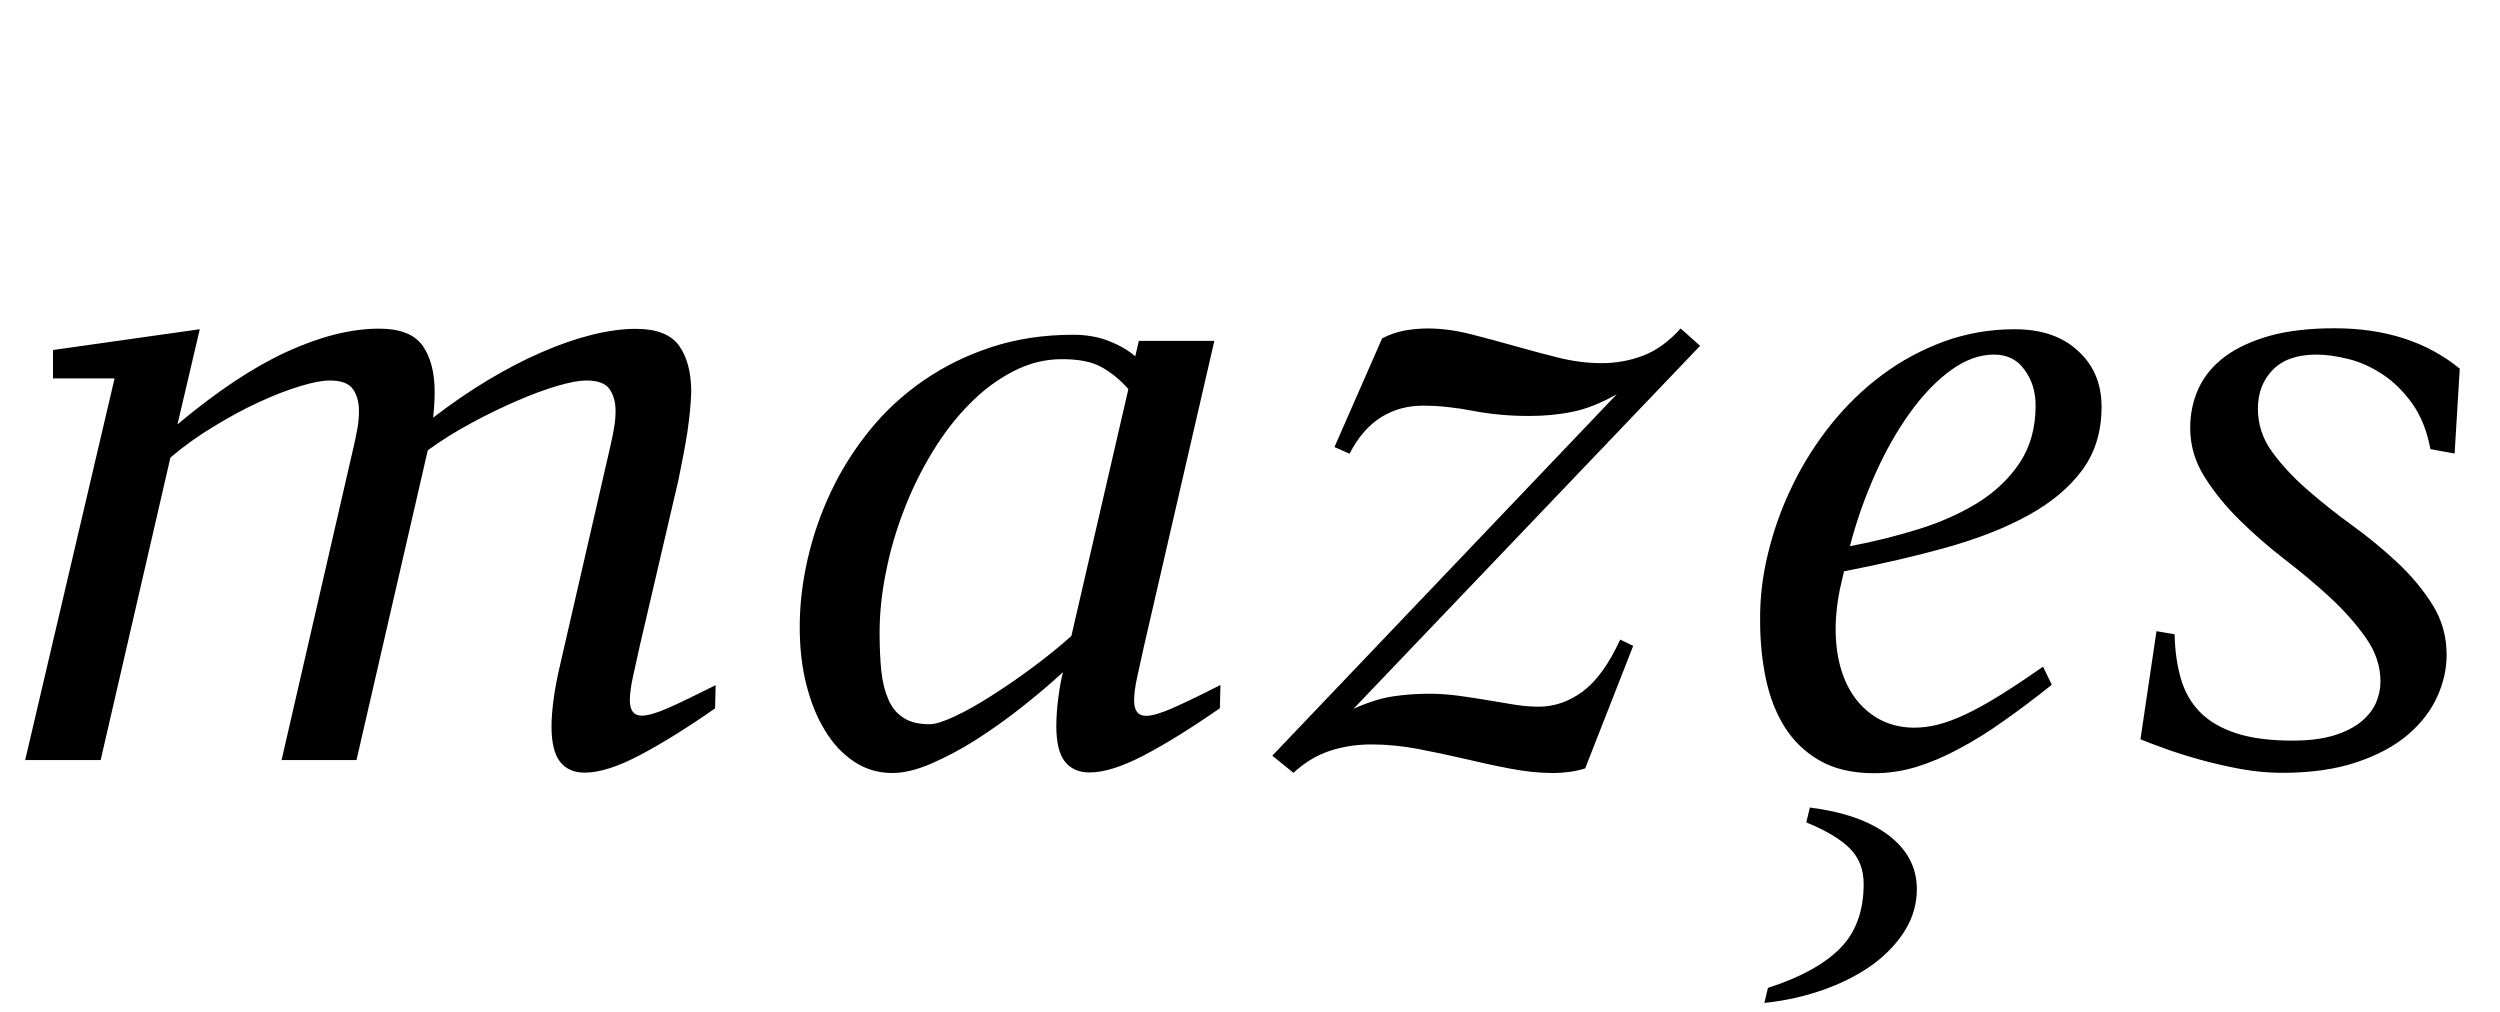 <?xml version="1.0" encoding="UTF-8"?>
<!-- Generator: Adobe Illustrator 26.0.1, SVG Export Plug-In . SVG Version: 6.00 Build 0)  -->
<svg xmlns="http://www.w3.org/2000/svg" xmlns:xlink="http://www.w3.org/1999/xlink" version="1.1" id="Layer_1" x="0px" y="0px" viewBox="0 0 131.14 53.1" style="enable-background:new 0 0 131.14 53.1;" xml:space="preserve">
<style type="text/css">
	.st0{fill:none;}
</style>
<rect x="-2101.78" y="0.44" class="st0" width="428.35" height="52.56"></rect>
<g>
	<path d="M-2094.65,33.38c-0.15,0.65-0.27,1.21-0.37,1.68c-0.1,0.47-0.15,0.86-0.15,1.17c0,0.54,0.21,0.81,0.62,0.81   c0.33,0,0.8-0.14,1.41-0.41c0.61-0.27,1.44-0.67,2.47-1.19l-0.03,1.22c-1.48,1.03-2.8,1.85-3.96,2.46   c-1.16,0.61-2.12,0.91-2.88,0.91c-0.56,0-0.99-0.19-1.29-0.57s-0.45-1-0.45-1.87c0-0.8,0.15-1.88,0.46-3.26l3.5-14.97h-3.23v-1.49   l7.7-1.11L-2094.65,33.38z M-2088.41,8.74c0,0.74-0.25,1.36-0.75,1.86c-0.5,0.5-1.13,0.75-1.89,0.75c-0.74,0-1.36-0.25-1.86-0.75   c-0.5-0.5-0.75-1.12-0.75-1.86c0-0.76,0.25-1.39,0.75-1.89c0.5-0.5,1.12-0.75,1.86-0.75c0.76,0,1.39,0.25,1.89,0.75   C-2088.66,7.36-2088.41,7.99-2088.41,8.74z M-2067.39,20.84c0,1.28-0.33,2.38-1,3.3c-0.67,0.91-1.61,1.71-2.81,2.37   c-1.2,0.67-2.63,1.23-4.29,1.7c-1.65,0.46-3.46,0.88-5.41,1.26c-0.09,0.38-0.16,0.7-0.22,0.95c-0.05,0.25-0.09,0.49-0.12,0.71   s-0.05,0.43-0.07,0.64c-0.02,0.21-0.03,0.45-0.03,0.72c0,0.76,0.09,1.46,0.28,2.1c0.19,0.64,0.47,1.19,0.83,1.64   c0.36,0.45,0.8,0.81,1.3,1.06c0.51,0.25,1.08,0.38,1.71,0.38c0.4,0,0.81-0.05,1.25-0.16c0.43-0.11,0.92-0.29,1.45-0.54   c0.53-0.25,1.13-0.58,1.79-0.99c0.66-0.41,1.42-0.91,2.27-1.51l0.46,0.95c-0.89,0.71-1.73,1.34-2.54,1.91   c-0.8,0.57-1.59,1.06-2.35,1.46c-0.76,0.41-1.5,0.72-2.22,0.94c-0.72,0.22-1.46,0.33-2.2,0.33c-1.14,0-2.09-0.22-2.86-0.66   c-0.77-0.44-1.38-1.03-1.84-1.76c-0.46-0.73-0.79-1.58-0.99-2.54c-0.2-0.96-0.3-1.95-0.3-2.98c-0.02-1.19,0.12-2.4,0.42-3.62   c0.3-1.22,0.72-2.4,1.28-3.54c0.55-1.14,1.22-2.21,2.02-3.2c0.8-0.99,1.69-1.86,2.69-2.6c0.99-0.74,2.08-1.32,3.24-1.75   c1.17-0.42,2.4-0.64,3.7-0.64c1.41,0,2.52,0.38,3.34,1.15C-2067.8,18.67-2067.39,19.65-2067.39,20.84z M-2073.03,18.1   c-0.76,0-1.51,0.28-2.27,0.83c-0.75,0.55-1.46,1.29-2.13,2.22c-0.67,0.93-1.28,2-1.82,3.21c-0.54,1.21-0.99,2.47-1.33,3.79   c1.23-0.23,2.43-0.53,3.59-0.89c1.17-0.36,2.21-0.83,3.12-1.39c0.91-0.57,1.65-1.27,2.2-2.1c0.55-0.83,0.83-1.83,0.83-3   c0-0.72-0.19-1.34-0.58-1.87C-2071.81,18.37-2072.35,18.1-2073.03,18.1z M-2079.33,12.22l8.03-8.9h3.53l3.83,8.9h-3.36l-3.31-7.22   l-6.84,7.22H-2079.33z M-2052.57,2.42l-4.53,19.72c0.56-0.76,1.25-1.46,2.06-2.12c0.81-0.65,1.68-1.22,2.6-1.71   c0.92-0.49,1.87-0.87,2.83-1.15c0.97-0.28,1.88-0.42,2.73-0.42c0.61,0,1.18,0.08,1.71,0.23c0.52,0.15,0.98,0.4,1.36,0.75   c0.38,0.34,0.68,0.79,0.9,1.34c0.22,0.55,0.33,1.22,0.33,1.99c0,1.12-0.25,2.12-0.76,2.98c-0.51,0.87-1.19,1.6-2.06,2.2   c-0.87,0.6-1.87,1.06-3,1.38c-1.13,0.33-2.32,0.51-3.57,0.54c0.23,0.85,0.53,1.79,0.88,2.81c0.35,1.02,0.74,1.98,1.15,2.86   c0.42,0.89,0.85,1.63,1.32,2.22c0.46,0.6,0.92,0.9,1.37,0.9c0.34,0,0.66-0.07,0.94-0.2c0.28-0.14,0.55-0.31,0.81-0.53   c0.26-0.22,0.52-0.47,0.77-0.77c0.25-0.3,0.52-0.61,0.81-0.94l0.71,0.65c-0.36,0.49-0.76,1.02-1.21,1.59   c-0.44,0.57-0.9,1.1-1.38,1.59c-0.48,0.49-0.95,0.9-1.41,1.22s-0.89,0.49-1.29,0.49c-0.72,0-1.38-0.19-1.97-0.57   c-0.59-0.38-1.13-0.9-1.61-1.56c-0.49-0.66-0.93-1.43-1.33-2.31c-0.4-0.88-0.77-1.81-1.11-2.79c-0.34-0.99-0.66-2-0.94-3.04   c-0.28-1.04-0.55-2.05-0.8-3.02c0.51,0.09,1,0.16,1.49,0.22c0.49,0.05,0.99,0.08,1.49,0.08c0.89,0,1.75-0.1,2.58-0.31   c0.83-0.21,1.57-0.53,2.21-0.98c0.64-0.44,1.15-1.01,1.53-1.7c0.38-0.69,0.57-1.51,0.57-2.47c0-0.76-0.24-1.32-0.71-1.7   c-0.47-0.37-1.03-0.56-1.68-0.56c-0.54,0-1.24,0.18-2.1,0.54c-0.86,0.36-1.74,0.84-2.65,1.44c-0.9,0.6-1.76,1.29-2.56,2.08   c-0.8,0.79-1.42,1.6-1.86,2.43l-3.15,13.54h-3.83l7.87-34.37h-3.23V3.51L-2052.57,2.42z M-2023.41,23.07   c-0.18-0.96-0.5-1.76-0.96-2.4c-0.46-0.64-0.98-1.15-1.56-1.53c-0.58-0.38-1.18-0.65-1.79-0.8c-0.62-0.15-1.17-0.23-1.65-0.23   c-1.03,0-1.8,0.27-2.32,0.81c-0.52,0.54-0.77,1.22-0.77,2.03s0.24,1.56,0.73,2.24s1.1,1.34,1.83,1.98c0.73,0.64,1.53,1.28,2.39,1.9   c0.86,0.62,1.65,1.28,2.39,1.97c0.73,0.69,1.34,1.42,1.83,2.21c0.49,0.79,0.73,1.66,0.73,2.62c0,0.72-0.16,1.45-0.49,2.18   c-0.33,0.73-0.84,1.4-1.53,1.99c-0.7,0.6-1.59,1.08-2.69,1.45c-1.09,0.37-2.4,0.56-3.92,0.56c-0.71,0-1.43-0.07-2.17-0.2   c-0.74-0.14-1.45-0.3-2.13-0.49s-1.29-0.38-1.84-0.58c-0.55-0.2-0.98-0.36-1.29-0.49l0.84-5.67l0.95,0.16   c0.02,0.87,0.13,1.65,0.33,2.33c0.2,0.69,0.53,1.27,1,1.75c0.47,0.48,1.1,0.85,1.89,1.11c0.79,0.26,1.78,0.39,2.97,0.39   c0.85,0,1.57-0.09,2.16-0.27c0.59-0.18,1.06-0.42,1.42-0.71c0.36-0.29,0.62-0.62,0.79-0.99c0.16-0.37,0.24-0.75,0.24-1.13   c0-0.8-0.25-1.55-0.75-2.27c-0.5-0.71-1.11-1.41-1.84-2.09c-0.73-0.68-1.53-1.35-2.4-2.02c-0.87-0.67-1.67-1.37-2.4-2.09   c-0.73-0.72-1.35-1.48-1.84-2.27c-0.5-0.79-0.75-1.64-0.75-2.56c0-0.76,0.15-1.46,0.45-2.1c0.3-0.64,0.76-1.19,1.38-1.65   c0.62-0.46,1.41-0.82,2.36-1.09c0.95-0.26,2.08-0.39,3.38-0.39c2.66,0,4.85,0.71,6.57,2.12l-0.27,4.45L-2023.41,23.07z    M-2018.2,3.32l-8.03,8.9h-3.53l-3.83-8.9h3.36l3.31,7.22l6.84-7.22H-2018.2z M-1998.54,20.84c0,1.28-0.33,2.38-1,3.3   c-0.67,0.91-1.61,1.71-2.81,2.37c-1.2,0.67-2.63,1.23-4.29,1.7c-1.65,0.46-3.46,0.88-5.41,1.26c-0.09,0.38-0.16,0.7-0.22,0.95   c-0.05,0.25-0.09,0.49-0.12,0.71s-0.05,0.43-0.07,0.64c-0.02,0.21-0.03,0.45-0.03,0.72c0,0.76,0.09,1.46,0.28,2.1   c0.19,0.64,0.47,1.19,0.83,1.64c0.36,0.45,0.8,0.81,1.3,1.06c0.51,0.25,1.08,0.38,1.71,0.38c0.4,0,0.81-0.05,1.25-0.16   c0.43-0.11,0.92-0.29,1.45-0.54c0.53-0.25,1.13-0.58,1.79-0.99c0.66-0.41,1.41-0.91,2.27-1.51l0.46,0.95   c-0.89,0.71-1.73,1.34-2.54,1.91c-0.8,0.57-1.59,1.06-2.35,1.46c-0.76,0.41-1.5,0.72-2.22,0.94c-0.72,0.22-1.46,0.33-2.2,0.33   c-1.14,0-2.09-0.22-2.86-0.66c-0.77-0.44-1.38-1.03-1.84-1.76c-0.46-0.73-0.79-1.58-0.99-2.54c-0.2-0.96-0.3-1.95-0.3-2.98   c-0.02-1.19,0.12-2.4,0.42-3.62c0.3-1.22,0.72-2.4,1.28-3.54c0.55-1.14,1.23-2.21,2.02-3.2c0.8-0.99,1.69-1.86,2.69-2.6   c0.99-0.74,2.08-1.32,3.24-1.75c1.17-0.42,2.4-0.64,3.7-0.64c1.41,0,2.52,0.38,3.34,1.15   C-1998.94,18.67-1998.54,19.65-1998.54,20.84z M-2013.84,41.87c1.75,0.22,3.13,0.7,4.12,1.45c0.99,0.75,1.49,1.7,1.49,2.83   c0,0.76-0.2,1.47-0.6,2.13c-0.4,0.66-0.95,1.25-1.65,1.78c-0.71,0.52-1.55,0.97-2.54,1.33c-0.99,0.36-2.06,0.61-3.21,0.73   l0.19-0.79c1.68-0.54,2.94-1.23,3.77-2.06c0.83-0.83,1.25-1.96,1.25-3.39c0-0.76-0.24-1.38-0.73-1.87   c-0.49-0.49-1.25-0.94-2.28-1.36L-2013.84,41.87z M-2004.18,18.1c-0.76,0-1.51,0.28-2.27,0.83c-0.75,0.55-1.46,1.29-2.13,2.22   c-0.67,0.93-1.28,2-1.82,3.21c-0.54,1.21-0.99,2.47-1.33,3.79c1.23-0.23,2.43-0.53,3.59-0.89c1.17-0.36,2.21-0.83,3.12-1.39   c0.91-0.57,1.65-1.27,2.2-2.1c0.55-0.83,0.83-1.83,0.83-3c0-0.72-0.19-1.34-0.58-1.87C-2002.95,18.37-2003.49,18.1-2004.18,18.1z"></path>
	<path d="M-1968.15,3.88l-12.25,36.19h-2l12.25-36.19H-1968.15z M-1953.94,3.88l-12.25,36.19h-2l12.25-36.19H-1953.94z"></path>
	<path d="M-1932.18,33.38c-0.14,0.65-0.27,1.21-0.37,1.68c-0.1,0.47-0.15,0.86-0.15,1.17c0,0.54,0.21,0.81,0.62,0.81   c0.33,0,0.8-0.14,1.41-0.41c0.61-0.27,1.44-0.67,2.47-1.19l-0.03,1.22c-1.48,1.03-2.8,1.85-3.96,2.46   c-1.16,0.61-2.12,0.91-2.88,0.91c-0.56,0-0.99-0.19-1.29-0.57s-0.45-1-0.45-1.87c0-0.8,0.15-1.88,0.46-3.26l3.5-14.97h-3.23v-1.49   l7.7-1.11L-1932.18,33.38z M-1925.94,8.74c0,0.74-0.25,1.36-0.75,1.86c-0.5,0.5-1.13,0.75-1.89,0.75c-0.74,0-1.36-0.25-1.86-0.75   c-0.5-0.5-0.75-1.12-0.75-1.86c0-0.76,0.25-1.39,0.75-1.89c0.5-0.5,1.12-0.75,1.86-0.75c0.76,0,1.39,0.25,1.89,0.75   C-1926.19,7.36-1925.94,7.99-1925.94,8.74z M-1904.93,20.84c0,1.28-0.33,2.38-1,3.3c-0.67,0.91-1.61,1.71-2.81,2.37   c-1.2,0.67-2.63,1.23-4.29,1.7c-1.65,0.46-3.46,0.88-5.41,1.26c-0.09,0.38-0.16,0.7-0.22,0.95c-0.05,0.25-0.09,0.49-0.12,0.71   c-0.03,0.22-0.05,0.43-0.07,0.64c-0.02,0.21-0.03,0.45-0.03,0.72c0,0.76,0.09,1.46,0.28,2.1c0.19,0.64,0.47,1.19,0.83,1.64   c0.36,0.45,0.8,0.81,1.3,1.06c0.51,0.25,1.08,0.38,1.71,0.38c0.4,0,0.81-0.05,1.25-0.16c0.43-0.11,0.92-0.29,1.45-0.54   c0.53-0.25,1.13-0.58,1.79-0.99c0.66-0.41,1.41-0.91,2.27-1.51l0.46,0.95c-0.89,0.71-1.73,1.34-2.54,1.91   c-0.81,0.57-1.59,1.06-2.35,1.46c-0.76,0.41-1.5,0.72-2.22,0.94c-0.72,0.22-1.46,0.33-2.2,0.33c-1.14,0-2.09-0.22-2.86-0.66   c-0.77-0.44-1.38-1.03-1.84-1.76c-0.46-0.73-0.79-1.58-0.99-2.54c-0.2-0.96-0.3-1.95-0.3-2.98c-0.02-1.19,0.12-2.4,0.42-3.62   c0.3-1.22,0.72-2.4,1.28-3.54c0.55-1.14,1.22-2.21,2.02-3.2c0.8-0.99,1.69-1.86,2.69-2.6c0.99-0.74,2.08-1.32,3.24-1.75   c1.17-0.42,2.4-0.64,3.7-0.64c1.41,0,2.52,0.38,3.34,1.15C-1905.33,18.67-1904.93,19.65-1904.93,20.84z M-1910.57,18.1   c-0.76,0-1.51,0.28-2.27,0.83c-0.75,0.55-1.46,1.29-2.13,2.22c-0.67,0.93-1.28,2-1.82,3.21c-0.54,1.21-0.99,2.47-1.33,3.79   c1.23-0.23,2.43-0.53,3.59-0.89c1.17-0.36,2.21-0.83,3.12-1.39c0.91-0.57,1.65-1.27,2.2-2.1c0.55-0.83,0.83-1.83,0.83-3   c0-0.72-0.19-1.34-0.58-1.87C-1909.34,18.37-1909.88,18.1-1910.57,18.1z M-1916.86,12.22l8.03-8.9h3.53l3.83,8.9h-3.36l-3.31-7.22   l-6.84,7.22H-1916.86z M-1890.11,2.42l-4.53,19.72c0.56-0.76,1.25-1.46,2.06-2.12c0.81-0.65,1.68-1.22,2.6-1.71   c0.92-0.49,1.87-0.87,2.83-1.15c0.97-0.28,1.88-0.42,2.73-0.42c0.61,0,1.18,0.08,1.71,0.23c0.52,0.15,0.98,0.4,1.36,0.75   c0.38,0.34,0.68,0.79,0.9,1.34c0.22,0.55,0.33,1.22,0.33,1.99c0,1.12-0.25,2.12-0.76,2.98c-0.51,0.87-1.19,1.6-2.06,2.2   c-0.87,0.6-1.87,1.06-3,1.38c-1.13,0.33-2.32,0.51-3.57,0.54c0.23,0.85,0.53,1.79,0.88,2.81c0.35,1.02,0.74,1.98,1.15,2.86   c0.42,0.89,0.85,1.63,1.32,2.22c0.46,0.6,0.92,0.9,1.37,0.9c0.34,0,0.66-0.07,0.94-0.2c0.28-0.14,0.55-0.31,0.81-0.53   c0.26-0.22,0.52-0.47,0.77-0.77c0.25-0.3,0.52-0.61,0.81-0.94l0.71,0.65c-0.36,0.49-0.76,1.02-1.21,1.59   c-0.44,0.57-0.9,1.1-1.38,1.59c-0.48,0.49-0.95,0.9-1.41,1.22s-0.89,0.49-1.29,0.49c-0.72,0-1.38-0.19-1.97-0.57   c-0.59-0.38-1.13-0.9-1.61-1.56c-0.49-0.66-0.93-1.43-1.33-2.31c-0.4-0.88-0.77-1.81-1.11-2.79c-0.34-0.99-0.66-2-0.94-3.04   c-0.28-1.04-0.55-2.05-0.8-3.02c0.51,0.09,1,0.16,1.49,0.22c0.49,0.05,0.99,0.08,1.49,0.08c0.89,0,1.75-0.1,2.58-0.31   c0.83-0.21,1.57-0.53,2.21-0.98c0.64-0.44,1.15-1.01,1.53-1.7c0.38-0.69,0.57-1.51,0.57-2.47c0-0.76-0.24-1.32-0.71-1.7   c-0.47-0.37-1.03-0.56-1.68-0.56c-0.54,0-1.24,0.18-2.1,0.54c-0.86,0.36-1.74,0.84-2.65,1.44c-0.9,0.6-1.76,1.29-2.56,2.08   c-0.81,0.79-1.42,1.6-1.86,2.43l-3.15,13.54h-3.83l7.87-34.37h-3.23V3.51L-1890.11,2.42z M-1860.94,23.07   c-0.18-0.96-0.5-1.76-0.96-2.4c-0.46-0.64-0.98-1.15-1.56-1.53c-0.58-0.38-1.18-0.65-1.79-0.8c-0.62-0.15-1.17-0.23-1.65-0.23   c-1.03,0-1.8,0.27-2.32,0.81c-0.52,0.54-0.77,1.22-0.77,2.03s0.24,1.56,0.73,2.24c0.49,0.68,1.1,1.34,1.83,1.98   c0.73,0.64,1.53,1.28,2.39,1.9c0.86,0.62,1.65,1.28,2.39,1.97c0.73,0.69,1.34,1.42,1.83,2.21c0.49,0.79,0.73,1.66,0.73,2.62   c0,0.72-0.16,1.45-0.49,2.18c-0.33,0.73-0.84,1.4-1.53,1.99c-0.7,0.6-1.59,1.08-2.69,1.45c-1.09,0.37-2.4,0.56-3.92,0.56   c-0.71,0-1.43-0.07-2.17-0.2c-0.74-0.14-1.45-0.3-2.13-0.49s-1.29-0.38-1.84-0.58c-0.55-0.2-0.98-0.36-1.29-0.49l0.84-5.67   l0.95,0.16c0.02,0.87,0.13,1.65,0.33,2.33c0.2,0.69,0.53,1.27,1,1.75c0.47,0.48,1.1,0.85,1.89,1.11c0.79,0.26,1.78,0.39,2.97,0.39   c0.85,0,1.57-0.09,2.16-0.27c0.59-0.18,1.06-0.42,1.42-0.71c0.36-0.29,0.62-0.62,0.79-0.99c0.16-0.37,0.24-0.75,0.24-1.13   c0-0.8-0.25-1.55-0.75-2.27c-0.5-0.71-1.11-1.41-1.84-2.09c-0.73-0.68-1.53-1.35-2.4-2.02c-0.87-0.67-1.67-1.37-2.4-2.09   c-0.73-0.72-1.35-1.48-1.84-2.27c-0.5-0.79-0.75-1.64-0.75-2.56c0-0.76,0.15-1.46,0.45-2.1c0.3-0.64,0.76-1.19,1.38-1.65   c0.62-0.46,1.41-0.82,2.36-1.09c0.95-0.26,2.08-0.39,3.38-0.39c2.66,0,4.85,0.71,6.57,2.12l-0.27,4.45L-1860.94,23.07z    M-1855.73,3.32l-8.03,8.9h-3.53l-3.83-8.9h3.36l3.31,7.22l6.84-7.22H-1855.73z M-1856.24,44.26h15.3v1.95h-15.3V44.26z    M-1836.14,20.84c0,1.28-0.33,2.38-1,3.3c-0.67,0.91-1.61,1.71-2.81,2.37c-1.2,0.67-2.63,1.23-4.29,1.7   c-1.65,0.46-3.46,0.88-5.41,1.26c-0.09,0.38-0.16,0.7-0.22,0.95c-0.05,0.25-0.09,0.49-0.12,0.71c-0.03,0.22-0.05,0.43-0.07,0.64   c-0.02,0.21-0.03,0.45-0.03,0.72c0,0.76,0.09,1.46,0.28,2.1c0.19,0.64,0.47,1.19,0.83,1.64c0.36,0.45,0.8,0.81,1.3,1.06   c0.51,0.25,1.08,0.38,1.71,0.38c0.4,0,0.81-0.05,1.25-0.16c0.43-0.11,0.92-0.29,1.45-0.54c0.53-0.25,1.13-0.58,1.79-0.99   c0.66-0.41,1.41-0.91,2.27-1.51l0.46,0.95c-0.89,0.71-1.73,1.34-2.54,1.91c-0.8,0.57-1.59,1.06-2.35,1.46   c-0.76,0.41-1.5,0.72-2.22,0.94c-0.72,0.22-1.46,0.33-2.2,0.33c-1.14,0-2.09-0.22-2.86-0.66c-0.77-0.44-1.38-1.03-1.84-1.76   c-0.46-0.73-0.79-1.58-0.99-2.54c-0.2-0.96-0.3-1.95-0.3-2.98c-0.02-1.19,0.12-2.4,0.42-3.62c0.3-1.22,0.72-2.4,1.28-3.54   c0.55-1.14,1.22-2.21,2.02-3.2c0.8-0.99,1.69-1.86,2.69-2.6c0.99-0.74,2.08-1.32,3.24-1.75c1.17-0.42,2.4-0.64,3.7-0.64   c1.41,0,2.52,0.38,3.34,1.15C-1836.55,18.67-1836.14,19.65-1836.14,20.84z M-1841.79,18.1c-0.76,0-1.52,0.28-2.27,0.83   c-0.75,0.55-1.46,1.29-2.13,2.22c-0.67,0.93-1.28,2-1.82,3.21c-0.54,1.21-0.99,2.47-1.33,3.79c1.23-0.23,2.43-0.53,3.59-0.89   c1.17-0.36,2.21-0.83,3.12-1.39c0.91-0.57,1.65-1.27,2.2-2.1c0.55-0.83,0.83-1.83,0.83-3c0-0.72-0.19-1.34-0.58-1.87   C-1840.56,18.37-1841.1,18.1-1841.79,18.1z"></path>
	<path d="M-1806.75,3.88L-1819,40.07h-2l12.25-36.19H-1806.75z M-1792.54,3.88l-12.25,36.19h-2l12.25-36.19H-1792.54z"></path>
	<path d="M-1770.78,32.75c-0.15,0.65-0.27,1.21-0.37,1.68c-0.1,0.47-0.15,0.86-0.15,1.17c0,0.54,0.21,0.81,0.62,0.81   c0.33,0,0.8-0.14,1.41-0.41c0.61-0.27,1.44-0.67,2.47-1.19l-0.03,1.22c-1.48,1.03-2.81,1.85-3.96,2.46s-2.12,0.91-2.88,0.91   c-0.56,0-0.99-0.19-1.29-0.57c-0.29-0.38-0.44-1-0.44-1.87c0-0.79,0.15-1.88,0.46-3.26l3.5-14.97h-3.23v-1.49l7.7-1.11   L-1770.78,32.75z M-1764.54,8.12c0,0.74-0.25,1.36-0.75,1.86c-0.49,0.5-1.12,0.75-1.88,0.75c-0.74,0-1.36-0.25-1.86-0.75   c-0.49-0.5-0.74-1.12-0.74-1.86c0-0.76,0.25-1.39,0.74-1.89c0.5-0.5,1.12-0.75,1.86-0.75c0.76,0,1.39,0.25,1.88,0.75   C-1764.79,6.73-1764.54,7.36-1764.54,8.12z"></path>
	<path d="M-1743.63,20.73c0,1.25-0.34,2.32-1,3.2c-0.67,0.89-1.61,1.66-2.81,2.31c-1.2,0.65-2.63,1.2-4.29,1.65   c-1.65,0.45-3.46,0.86-5.41,1.23c-0.09,0.37-0.16,0.68-0.22,0.92c-0.05,0.25-0.09,0.47-0.12,0.69c-0.02,0.21-0.05,0.42-0.07,0.62   c-0.02,0.2-0.03,0.43-0.03,0.7c0,0.74,0.09,1.42,0.29,2.05c0.18,0.62,0.46,1.16,0.82,1.6c0.36,0.44,0.8,0.78,1.3,1.03   c0.5,0.25,1.07,0.37,1.71,0.37c0.4,0,0.81-0.05,1.25-0.16s0.92-0.28,1.45-0.53c0.54-0.24,1.13-0.56,1.79-0.96   c0.66-0.4,1.42-0.88,2.27-1.46l0.46,0.92c-0.88,0.68-1.73,1.3-2.53,1.86c-0.81,0.55-1.59,1.03-2.35,1.42   c-0.76,0.4-1.5,0.7-2.22,0.91c-0.72,0.21-1.45,0.31-2.2,0.31c-1.14,0-2.09-0.21-2.86-0.65c-0.77-0.43-1.38-1-1.84-1.71   c-0.46-0.71-0.79-1.53-0.99-2.47c-0.2-0.93-0.3-1.9-0.3-2.9c-0.02-1.16,0.12-2.33,0.42-3.52c0.3-1.19,0.73-2.33,1.28-3.44   c0.55-1.11,1.22-2.15,2.02-3.11c0.8-0.97,1.69-1.81,2.69-2.53c0.99-0.72,2.08-1.29,3.24-1.7c1.17-0.41,2.4-0.62,3.71-0.62   c1.41,0,2.52,0.37,3.34,1.12C-1744.03,18.62-1743.63,19.57-1743.63,20.73z M-1749.27,18.08c-0.76,0-1.51,0.27-2.26,0.8   c-0.75,0.54-1.46,1.26-2.13,2.16c-0.67,0.91-1.28,1.95-1.82,3.13c-0.54,1.18-0.99,2.41-1.33,3.69c1.23-0.23,2.43-0.52,3.6-0.87   c1.16-0.35,2.2-0.8,3.11-1.36c0.92-0.56,1.65-1.23,2.2-2.05c0.55-0.81,0.82-1.78,0.82-2.93c0-0.7-0.2-1.31-0.59-1.82   C-1748.04,18.33-1748.58,18.08-1749.27,18.08z M-1756.27,12.79l8.03-8.9h3.53l3.83,8.9h-3.36l-3.31-7.22l-6.84,7.22H-1756.27z"></path>
	<path d="M-1728.7,1.77l-4.53,20.37c0.56-0.76,1.25-1.46,2.06-2.12c0.81-0.65,1.68-1.22,2.6-1.71c0.92-0.49,1.87-0.87,2.83-1.15   c0.97-0.28,1.88-0.42,2.73-0.42c0.61,0,1.18,0.08,1.71,0.23c0.53,0.15,0.98,0.4,1.36,0.75c0.38,0.34,0.68,0.79,0.9,1.35   s0.33,1.22,0.33,2c0,1.12-0.26,2.12-0.76,2.99c-0.5,0.87-1.19,1.61-2.06,2.2c-0.87,0.6-1.87,1.06-3,1.39   c-1.13,0.33-2.32,0.49-3.56,0.49c0.23,0.85,0.53,1.79,0.88,2.82c0.35,1.03,0.73,1.98,1.15,2.87c0.42,0.89,0.86,1.63,1.31,2.23   c0.47,0.6,0.92,0.9,1.37,0.9c0.34,0,0.66-0.07,0.94-0.2c0.28-0.14,0.55-0.31,0.81-0.53c0.26-0.22,0.52-0.47,0.77-0.77   s0.53-0.61,0.81-0.94l0.71,0.65c-0.36,0.42-0.77,0.88-1.2,1.38c-0.44,0.49-0.91,0.95-1.39,1.38c-0.48,0.42-0.94,0.78-1.41,1.06   c-0.46,0.28-0.89,0.42-1.29,0.42c-0.72,0-1.38-0.18-1.97-0.54c-0.59-0.36-1.12-0.85-1.61-1.48c-0.49-0.63-0.93-1.36-1.33-2.19   c-0.4-0.83-0.77-1.72-1.11-2.66c-0.34-0.94-0.66-1.9-0.94-2.89c-0.28-0.99-0.54-1.95-0.8-2.88c0.5,0.09,1,0.16,1.49,0.22   c0.49,0.05,0.99,0.08,1.49,0.08c0.88,0,1.75-0.1,2.58-0.31c0.83-0.21,1.57-0.53,2.21-0.98c0.64-0.44,1.15-1.01,1.53-1.7   c0.38-0.69,0.57-1.51,0.57-2.47c0-0.76-0.23-1.32-0.71-1.7s-1.03-0.56-1.68-0.56c-0.54,0-1.24,0.18-2.1,0.54   c-0.86,0.36-1.74,0.84-2.65,1.44c-0.91,0.6-1.76,1.29-2.56,2.08c-0.81,0.79-1.43,1.6-1.86,2.43l-3.15,13.54h-3.83l7.87-35.02h-3.23   V2.86L-1728.7,1.77z"></path>
	<path d="M-1699.54,23.12c-0.18-0.97-0.5-1.78-0.96-2.43c-0.47-0.65-0.98-1.16-1.56-1.55c-0.58-0.39-1.18-0.65-1.79-0.81   c-0.61-0.15-1.17-0.23-1.65-0.23c-1.03,0-1.81,0.26-2.32,0.79c-0.52,0.53-0.78,1.19-0.78,1.97c0,0.79,0.24,1.51,0.73,2.17   c0.49,0.66,1.1,1.3,1.83,1.92c0.73,0.62,1.52,1.24,2.39,1.84c0.86,0.6,1.65,1.24,2.39,1.91c0.73,0.67,1.34,1.38,1.83,2.15   c0.49,0.77,0.73,1.61,0.73,2.54c0,0.7-0.16,1.41-0.49,2.12s-0.84,1.36-1.53,1.93c-0.7,0.58-1.6,1.05-2.69,1.41   c-1.09,0.36-2.4,0.54-3.92,0.54c-0.71,0-1.43-0.07-2.17-0.2c-0.74-0.14-1.45-0.3-2.13-0.49c-0.68-0.19-1.3-0.39-1.84-0.58   c-0.55-0.2-0.98-0.36-1.29-0.49l0.84-5.41l0.95,0.16c0.02,0.83,0.12,1.57,0.33,2.22c0.2,0.66,0.53,1.21,1,1.67   c0.47,0.46,1.1,0.81,1.88,1.06c0.79,0.25,1.78,0.37,2.97,0.37c0.85,0,1.57-0.09,2.16-0.26c0.59-0.18,1.06-0.4,1.42-0.68   c0.36-0.28,0.62-0.6,0.79-0.96c0.16-0.36,0.24-0.72,0.24-1.09c0-0.77-0.25-1.5-0.75-2.19c-0.49-0.69-1.11-1.37-1.84-2.03   c-0.73-0.66-1.53-1.31-2.4-1.96c-0.87-0.65-1.67-1.32-2.4-2.03c-0.74-0.7-1.35-1.43-1.84-2.2c-0.5-0.76-0.75-1.59-0.75-2.48   c0-0.74,0.15-1.42,0.44-2.04c0.3-0.62,0.76-1.16,1.39-1.6c0.62-0.45,1.41-0.8,2.35-1.05c0.95-0.26,2.08-0.38,3.38-0.38   c2.66,0,4.85,0.79,6.57,2.38l-0.27,4.24L-1699.54,23.12z M-1694.33,2.67l-8.03,8.9h-3.53l-3.83-8.9h3.36l3.31,7.22l6.84-7.22   H-1694.33z"></path>
	<path d="M-1674.83,20.73c0,1.25-0.34,2.32-1,3.2c-0.67,0.89-1.61,1.66-2.81,2.31c-1.2,0.65-2.63,1.2-4.29,1.65   c-1.65,0.45-3.46,0.86-5.41,1.23c-0.09,0.37-0.16,0.68-0.22,0.92c-0.05,0.25-0.09,0.47-0.12,0.69c-0.02,0.21-0.05,0.42-0.07,0.62   c-0.02,0.2-0.03,0.43-0.03,0.7c0,0.74,0.09,1.42,0.29,2.05c0.18,0.62,0.46,1.16,0.82,1.6c0.36,0.44,0.8,0.78,1.3,1.03   c0.5,0.25,1.07,0.37,1.71,0.37c0.4,0,0.81-0.05,1.25-0.16s0.92-0.28,1.45-0.53c0.54-0.24,1.13-0.56,1.79-0.96   c0.66-0.4,1.42-0.88,2.27-1.46l0.46,0.92c-0.88,0.68-1.73,1.3-2.53,1.86c-0.81,0.55-1.59,1.03-2.35,1.42   c-0.76,0.4-1.5,0.7-2.22,0.91c-0.72,0.21-1.45,0.31-2.2,0.31c-1.14,0-2.09-0.21-2.86-0.65c-0.77-0.43-1.38-1-1.84-1.71   c-0.46-0.71-0.79-1.53-0.99-2.47c-0.2-0.93-0.3-1.9-0.3-2.9c-0.02-1.16,0.12-2.33,0.42-3.52c0.3-1.19,0.73-2.33,1.28-3.44   c0.55-1.11,1.22-2.15,2.02-3.11c0.8-0.97,1.69-1.81,2.69-2.53c0.99-0.72,2.08-1.29,3.24-1.7c1.17-0.41,2.4-0.62,3.71-0.62   c1.41,0,2.52,0.37,3.34,1.12C-1675.23,18.62-1674.83,19.57-1674.83,20.73z M-1680.47,18.08c-0.76,0-1.51,0.27-2.26,0.8   c-0.75,0.54-1.46,1.26-2.13,2.16c-0.67,0.91-1.28,1.95-1.82,3.13c-0.54,1.18-0.99,2.41-1.33,3.69c1.23-0.23,2.43-0.52,3.6-0.87   c1.16-0.35,2.2-0.8,3.11-1.36c0.92-0.56,1.65-1.23,2.2-2.05c0.55-0.81,0.82-1.78,0.82-2.93c0-0.7-0.2-1.31-0.59-1.82   C-1679.24,18.33-1679.78,18.08-1680.47,18.08z"></path>
	<path d="M-1253.98,16.75c0.78,1.09,1.35,2.28,1.71,3.58c0.36,1.3,0.54,2.65,0.54,4.04c0,1.27-0.15,2.53-0.43,3.78   c-0.29,1.26-0.71,2.47-1.26,3.64c-0.55,1.17-1.23,2.25-2.03,3.26c-0.8,1-1.72,1.88-2.74,2.62c-1.02,0.74-2.15,1.33-3.39,1.75   c-1.24,0.42-2.57,0.64-4,0.64c-0.81,0-1.57-0.15-2.28-0.46c-0.71-0.31-1.33-0.74-1.86-1.29c-0.53-0.55-0.95-1.22-1.25-1.99   c-0.3-0.78-0.45-1.63-0.45-2.55c0-1.05,0.14-2.15,0.41-3.3c0.27-1.15,0.66-2.31,1.17-3.49c0.51-1.18,1.12-2.35,1.83-3.51   c0.71-1.17,1.52-2.29,2.43-3.38c-1.03,0-1.9,0.05-2.6,0.14c-0.71,0.09-1.3,0.26-1.79,0.5c-0.49,0.24-0.9,0.58-1.25,1.02   c-0.34,0.43-0.66,0.99-0.95,1.65h-1.03l1.95-6.02c0.92,0,1.81-0.01,2.67-0.04c0.86-0.03,1.66-0.07,2.41-0.12   c0.75-0.05,1.42-0.12,2.01-0.19c0.59-0.07,1.07-0.16,1.45-0.27l0.49,0.79c-0.27,0.18-0.58,0.53-0.94,1.06   c-0.35,0.52-0.71,1.18-1.09,1.95c-0.37,0.78-0.74,1.64-1.1,2.59c-0.36,0.95-0.69,1.94-0.98,2.97c-0.29,1.03-0.52,2.07-0.69,3.11   c-0.17,1.04-0.26,2.03-0.26,2.97c0,0.8,0.07,1.54,0.22,2.22c0.14,0.69,0.39,1.28,0.73,1.79c0.34,0.51,0.79,0.9,1.34,1.19   c0.55,0.29,1.23,0.43,2.02,0.43c1.14,0,2.22-0.33,3.24-1c1.02-0.67,1.92-1.54,2.69-2.6c0.77-1.07,1.38-2.27,1.84-3.61   c0.46-1.34,0.69-2.68,0.69-4.02c0-1.43-0.3-2.78-0.91-4.04c-0.61-1.27-1.6-2.31-2.97-3.12L-1253.98,16.75z M-1242.64,33.38   c-0.15,0.65-0.27,1.21-0.37,1.68c-0.1,0.47-0.15,0.86-0.15,1.17c0,0.54,0.21,0.81,0.62,0.81c0.33,0,0.8-0.14,1.41-0.41   c0.61-0.27,1.44-0.67,2.47-1.19l-0.03,1.22c-1.48,1.03-2.8,1.85-3.96,2.46c-1.16,0.61-2.12,0.91-2.88,0.91   c-0.56,0-0.99-0.19-1.29-0.57c-0.3-0.38-0.45-1-0.45-1.87c0-0.8,0.15-1.88,0.46-3.26l3.5-14.97h-3.23v-1.49l7.7-1.11   L-1242.64,33.38z M-1236.4,8.74c0,0.74-0.25,1.36-0.75,1.86c-0.5,0.5-1.13,0.75-1.89,0.75c-0.74,0-1.36-0.25-1.86-0.75   c-0.5-0.5-0.75-1.12-0.75-1.86c0-0.76,0.25-1.39,0.75-1.89c0.5-0.5,1.12-0.75,1.86-0.75c0.76,0,1.39,0.25,1.89,0.75   C-1236.65,7.36-1236.4,7.99-1236.4,8.74z M-1215.38,20.84c0,1.28-0.33,2.38-1,3.3c-0.67,0.91-1.61,1.71-2.81,2.37   c-1.2,0.67-2.63,1.23-4.29,1.7c-1.65,0.46-3.46,0.88-5.41,1.26c-0.09,0.38-0.16,0.7-0.22,0.95c-0.05,0.25-0.09,0.49-0.12,0.71   s-0.05,0.43-0.07,0.64c-0.02,0.21-0.03,0.45-0.03,0.72c0,0.76,0.09,1.46,0.28,2.1c0.19,0.64,0.47,1.19,0.83,1.64   c0.36,0.45,0.8,0.81,1.3,1.06c0.51,0.25,1.08,0.38,1.71,0.38c0.4,0,0.81-0.05,1.25-0.16c0.43-0.11,0.92-0.29,1.45-0.54   c0.53-0.25,1.13-0.58,1.79-0.99c0.66-0.41,1.41-0.91,2.27-1.51l0.46,0.95c-0.89,0.71-1.73,1.34-2.54,1.91   c-0.8,0.57-1.59,1.06-2.35,1.46c-0.76,0.41-1.5,0.72-2.22,0.94c-0.72,0.22-1.46,0.33-2.2,0.33c-1.14,0-2.09-0.22-2.86-0.66   c-0.77-0.44-1.38-1.03-1.84-1.76c-0.46-0.73-0.79-1.58-0.99-2.54c-0.2-0.96-0.3-1.95-0.3-2.98c-0.02-1.19,0.12-2.4,0.42-3.62   c0.3-1.22,0.72-2.4,1.28-3.54c0.55-1.14,1.22-2.21,2.02-3.2c0.8-0.99,1.69-1.86,2.69-2.6c0.99-0.74,2.08-1.32,3.24-1.75   c1.17-0.42,2.4-0.64,3.7-0.64c1.41,0,2.52,0.38,3.34,1.15C-1215.79,18.67-1215.38,19.65-1215.38,20.84z M-1221.02,18.1   c-0.76,0-1.52,0.28-2.27,0.83c-0.75,0.55-1.46,1.29-2.13,2.22c-0.67,0.93-1.28,2-1.82,3.21c-0.54,1.21-0.99,2.47-1.33,3.79   c1.23-0.23,2.43-0.53,3.59-0.89c1.17-0.36,2.21-0.83,3.12-1.39c0.91-0.57,1.65-1.27,2.2-2.1c0.55-0.83,0.83-1.83,0.83-3   c0-0.72-0.19-1.34-0.58-1.87C-1219.8,18.37-1220.33,18.1-1221.02,18.1z M-1227.31,12.22l8.03-8.9h3.53l3.83,8.9h-3.36l-3.31-7.22   l-6.84,7.22H-1227.31z M-1212.63,39.37l4.64-20.02h-3.23v-1.49l7.7-1.09l-0.84,3.64c0.54-0.51,1.11-0.98,1.7-1.42   c0.59-0.44,1.16-0.83,1.72-1.17c0.56-0.33,1.1-0.6,1.61-0.79c0.52-0.19,0.96-0.28,1.34-0.28c0.87,0,1.55,0.16,2.05,0.49   c0.5,0.33,0.85,0.68,1.04,1.06l-2.63,4.1c-0.13-0.07-0.27-0.22-0.43-0.43c-0.16-0.22-0.35-0.44-0.57-0.66   c-0.22-0.23-0.47-0.42-0.75-0.6c-0.28-0.17-0.6-0.26-0.96-0.26c-0.9,0-1.74,0.21-2.51,0.64c-0.77,0.43-1.5,1.02-2.18,1.78   l-3.8,16.52H-1212.63z M-1178.23,23.07c-0.18-0.96-0.5-1.76-0.96-2.4c-0.46-0.64-0.98-1.15-1.56-1.53   c-0.58-0.38-1.18-0.65-1.79-0.8c-0.62-0.15-1.17-0.23-1.65-0.23c-1.03,0-1.8,0.27-2.32,0.81c-0.52,0.54-0.77,1.22-0.77,2.03   s0.24,1.56,0.73,2.24c0.49,0.68,1.1,1.34,1.83,1.98c0.73,0.64,1.53,1.28,2.39,1.9c0.86,0.62,1.65,1.28,2.39,1.97   c0.73,0.69,1.34,1.42,1.83,2.21c0.49,0.79,0.73,1.66,0.73,2.62c0,0.72-0.16,1.45-0.49,2.18c-0.33,0.73-0.84,1.4-1.53,1.99   c-0.7,0.6-1.59,1.08-2.69,1.45c-1.09,0.37-2.4,0.56-3.92,0.56c-0.71,0-1.43-0.07-2.17-0.2c-0.74-0.14-1.45-0.3-2.13-0.49   s-1.29-0.38-1.84-0.58c-0.55-0.2-0.98-0.36-1.29-0.49l0.84-5.67l0.95,0.16c0.02,0.87,0.13,1.65,0.33,2.33   c0.2,0.69,0.53,1.27,1,1.75c0.47,0.48,1.1,0.85,1.89,1.11c0.79,0.26,1.78,0.39,2.97,0.39c0.85,0,1.57-0.09,2.16-0.27   c0.59-0.18,1.06-0.42,1.42-0.71c0.36-0.29,0.62-0.62,0.79-0.99c0.16-0.37,0.24-0.75,0.24-1.13c0-0.8-0.25-1.55-0.75-2.27   c-0.5-0.71-1.11-1.41-1.84-2.09c-0.73-0.68-1.53-1.35-2.4-2.02c-0.87-0.67-1.67-1.37-2.4-2.09c-0.73-0.72-1.35-1.48-1.84-2.27   c-0.5-0.79-0.75-1.64-0.75-2.56c0-0.76,0.15-1.46,0.45-2.1c0.3-0.64,0.76-1.19,1.38-1.65c0.62-0.46,1.41-0.82,2.36-1.09   c0.95-0.26,2.08-0.39,3.38-0.39c2.66,0,4.85,0.71,6.57,2.12l-0.27,4.45L-1178.23,23.07z M-1153.43,20.84c0,1.28-0.33,2.38-1,3.3   c-0.67,0.91-1.61,1.71-2.81,2.37c-1.2,0.67-2.63,1.23-4.29,1.7c-1.65,0.46-3.46,0.88-5.41,1.26c-0.09,0.38-0.16,0.7-0.22,0.95   c-0.05,0.25-0.09,0.49-0.12,0.71s-0.05,0.43-0.07,0.64c-0.02,0.21-0.03,0.45-0.03,0.72c0,0.76,0.09,1.46,0.28,2.1   c0.19,0.64,0.47,1.19,0.83,1.64c0.36,0.45,0.8,0.81,1.3,1.06c0.51,0.25,1.08,0.38,1.71,0.38c0.4,0,0.81-0.05,1.25-0.16   c0.43-0.11,0.92-0.29,1.45-0.54c0.53-0.25,1.13-0.58,1.79-0.99c0.66-0.41,1.41-0.91,2.27-1.51l0.46,0.95   c-0.89,0.71-1.73,1.34-2.54,1.91c-0.8,0.57-1.59,1.06-2.35,1.46c-0.76,0.41-1.5,0.72-2.22,0.94c-0.72,0.22-1.46,0.33-2.2,0.33   c-1.14,0-2.09-0.22-2.86-0.66c-0.77-0.44-1.38-1.03-1.84-1.76c-0.46-0.73-0.79-1.58-0.99-2.54c-0.2-0.96-0.3-1.95-0.3-2.98   c-0.02-1.19,0.12-2.4,0.42-3.62c0.3-1.22,0.72-2.4,1.28-3.54c0.55-1.14,1.22-2.21,2.02-3.2c0.8-0.99,1.69-1.86,2.69-2.6   c0.99-0.74,2.08-1.32,3.24-1.75c1.17-0.42,2.4-0.64,3.7-0.64c1.41,0,2.52,0.38,3.34,1.15   C-1153.84,18.67-1153.43,19.65-1153.43,20.84z M-1168.73,41.87c1.75,0.22,3.13,0.7,4.12,1.45c0.99,0.75,1.49,1.7,1.49,2.83   c0,0.76-0.2,1.47-0.6,2.13c-0.4,0.66-0.95,1.25-1.65,1.78c-0.71,0.52-1.55,0.97-2.54,1.33c-0.99,0.36-2.06,0.61-3.21,0.73   l0.19-0.79c1.68-0.54,2.94-1.23,3.77-2.06c0.83-0.83,1.25-1.96,1.25-3.39c0-0.76-0.24-1.38-0.73-1.87s-1.25-0.94-2.28-1.36   L-1168.73,41.87z M-1159.07,18.1c-0.76,0-1.52,0.28-2.27,0.83c-0.75,0.55-1.46,1.29-2.13,2.22c-0.67,0.93-1.28,2-1.82,3.21   c-0.54,1.21-0.99,2.47-1.33,3.79c1.23-0.23,2.43-0.53,3.59-0.89c1.17-0.36,2.21-0.83,3.12-1.39c0.91-0.57,1.65-1.27,2.2-2.1   c0.55-0.83,0.83-1.83,0.83-3c0-0.72-0.19-1.34-0.58-1.87C-1157.85,18.37-1158.38,18.1-1159.07,18.1z"></path>
	<path d="M-1123.03,3.88l-12.25,36.19h-2l12.25-36.19H-1123.03z M-1108.82,3.88l-12.25,36.19h-2l12.25-36.19H-1108.82z"></path>
	<path d="M-1072.95,16.75c0.78,1.09,1.35,2.28,1.71,3.58c0.36,1.3,0.54,2.65,0.54,4.04c0,1.27-0.14,2.53-0.43,3.78   c-0.29,1.26-0.71,2.47-1.26,3.64c-0.55,1.17-1.23,2.25-2.03,3.26c-0.81,1-1.72,1.88-2.74,2.62c-1.02,0.74-2.15,1.33-3.39,1.75   c-1.24,0.42-2.57,0.64-4,0.64c-0.81,0-1.57-0.15-2.28-0.46c-0.71-0.31-1.32-0.74-1.86-1.29c-0.53-0.55-0.95-1.22-1.25-1.99   c-0.3-0.78-0.45-1.63-0.45-2.55c0-1.05,0.14-2.15,0.41-3.3c0.27-1.15,0.66-2.31,1.17-3.49c0.51-1.18,1.12-2.35,1.83-3.51   c0.71-1.17,1.52-2.29,2.43-3.38c-1.03,0-1.9,0.05-2.6,0.14c-0.71,0.09-1.3,0.26-1.79,0.5c-0.49,0.24-0.9,0.58-1.25,1.02   c-0.34,0.43-0.66,0.99-0.95,1.65h-1.03l1.95-6.02c0.92,0,1.81-0.01,2.67-0.04c0.86-0.03,1.66-0.07,2.41-0.12   c0.75-0.05,1.42-0.12,2.01-0.19c0.59-0.07,1.07-0.16,1.45-0.27l0.49,0.79c-0.27,0.18-0.58,0.53-0.94,1.06   c-0.35,0.52-0.71,1.18-1.09,1.95c-0.37,0.78-0.74,1.64-1.1,2.59c-0.36,0.95-0.69,1.94-0.98,2.97c-0.29,1.03-0.52,2.07-0.69,3.11   c-0.17,1.04-0.26,2.03-0.26,2.97c0,0.8,0.07,1.54,0.22,2.22c0.14,0.69,0.39,1.28,0.73,1.79c0.34,0.51,0.79,0.9,1.34,1.19   c0.55,0.29,1.22,0.43,2.02,0.43c1.14,0,2.22-0.33,3.24-1c1.02-0.67,1.92-1.54,2.69-2.6c0.77-1.07,1.38-2.27,1.84-3.61   c0.46-1.34,0.69-2.68,0.69-4.02c0-1.43-0.3-2.78-0.91-4.04c-0.61-1.27-1.6-2.31-2.97-3.12L-1072.95,16.75z M-1061.62,33.38   c-0.14,0.65-0.27,1.21-0.37,1.68c-0.1,0.47-0.15,0.86-0.15,1.17c0,0.54,0.21,0.81,0.62,0.81c0.33,0,0.8-0.14,1.41-0.41   c0.61-0.27,1.44-0.67,2.47-1.19l-0.03,1.22c-1.48,1.03-2.8,1.85-3.96,2.46c-1.16,0.61-2.12,0.91-2.88,0.91   c-0.56,0-0.99-0.19-1.29-0.57c-0.3-0.38-0.45-1-0.45-1.87c0-0.8,0.15-1.88,0.46-3.26l3.5-14.97h-3.23v-1.49l7.7-1.11   L-1061.62,33.38z M-1055.38,8.74c0,0.74-0.25,1.36-0.75,1.86c-0.5,0.5-1.13,0.75-1.89,0.75c-0.74,0-1.36-0.25-1.86-0.75   c-0.5-0.5-0.75-1.12-0.75-1.86c0-0.76,0.25-1.39,0.75-1.89c0.5-0.5,1.12-0.75,1.86-0.75c0.76,0,1.39,0.25,1.89,0.75   C-1055.63,7.36-1055.38,7.99-1055.38,8.74z M-1052.61,39.37l4.64-20.02h-3.23v-1.49l7.7-1.09l-0.84,3.64   c0.54-0.51,1.11-0.98,1.7-1.42c0.59-0.44,1.16-0.83,1.72-1.17c0.56-0.33,1.1-0.6,1.61-0.79c0.52-0.19,0.96-0.28,1.34-0.28   c0.87,0,1.55,0.16,2.05,0.49c0.5,0.33,0.85,0.68,1.04,1.06l-2.63,4.1c-0.13-0.07-0.27-0.22-0.43-0.43   c-0.16-0.22-0.35-0.44-0.57-0.66c-0.22-0.23-0.47-0.42-0.75-0.6c-0.28-0.17-0.6-0.26-0.96-0.26c-0.9,0-1.74,0.21-2.51,0.64   c-0.77,0.43-1.5,1.02-2.18,1.78l-3.8,16.52H-1052.61z M-1049.66,12.22l8.03-8.9h3.53l3.83,8.9h-3.36l-3.31-7.22l-6.84,7.22   H-1049.66z M-1018.21,23.07c-0.18-0.96-0.5-1.76-0.96-2.4c-0.46-0.64-0.98-1.15-1.56-1.53c-0.58-0.38-1.18-0.65-1.79-0.8   c-0.62-0.15-1.17-0.23-1.65-0.23c-1.03,0-1.8,0.27-2.32,0.81c-0.52,0.54-0.77,1.22-0.77,2.03s0.24,1.56,0.73,2.24   s1.1,1.34,1.83,1.98c0.73,0.64,1.53,1.28,2.39,1.9c0.86,0.62,1.65,1.28,2.39,1.97c0.73,0.69,1.34,1.42,1.83,2.21   c0.49,0.79,0.73,1.66,0.73,2.62c0,0.72-0.16,1.45-0.49,2.18c-0.33,0.73-0.84,1.4-1.53,1.99c-0.7,0.6-1.59,1.08-2.69,1.45   c-1.09,0.37-2.4,0.56-3.92,0.56c-0.71,0-1.43-0.07-2.17-0.2c-0.74-0.14-1.45-0.3-2.13-0.49c-0.68-0.19-1.29-0.38-1.84-0.58   c-0.55-0.2-0.98-0.36-1.29-0.49l0.84-5.67l0.95,0.16c0.02,0.87,0.13,1.65,0.33,2.33c0.2,0.69,0.53,1.27,1,1.75   c0.47,0.48,1.1,0.85,1.89,1.11c0.79,0.26,1.78,0.39,2.97,0.39c0.85,0,1.57-0.09,2.16-0.27c0.59-0.18,1.06-0.42,1.42-0.71   c0.36-0.29,0.62-0.62,0.79-0.99c0.16-0.37,0.24-0.75,0.24-1.13c0-0.8-0.25-1.55-0.75-2.27c-0.5-0.71-1.11-1.41-1.84-2.09   c-0.73-0.68-1.53-1.35-2.4-2.02c-0.87-0.67-1.67-1.37-2.4-2.09c-0.73-0.72-1.35-1.48-1.84-2.27c-0.5-0.79-0.75-1.64-0.75-2.56   c0-0.76,0.15-1.46,0.45-2.1c0.3-0.64,0.76-1.19,1.38-1.65c0.62-0.46,1.41-0.82,2.36-1.09c0.95-0.26,2.08-0.39,3.38-0.39   c2.66,0,4.85,0.71,6.57,2.12l-0.27,4.45L-1018.21,23.07z M-993.41,20.84c0,1.28-0.33,2.38-1,3.3c-0.67,0.91-1.61,1.71-2.81,2.37   c-1.2,0.67-2.63,1.23-4.29,1.7c-1.65,0.46-3.46,0.88-5.41,1.26c-0.09,0.38-0.16,0.7-0.22,0.95c-0.05,0.25-0.09,0.49-0.12,0.71   c-0.03,0.22-0.05,0.43-0.07,0.64c-0.02,0.21-0.03,0.45-0.03,0.72c0,0.76,0.09,1.46,0.28,2.1c0.19,0.64,0.47,1.19,0.83,1.64   c0.36,0.45,0.8,0.81,1.3,1.06c0.51,0.25,1.08,0.38,1.71,0.38c0.4,0,0.81-0.05,1.25-0.16c0.43-0.11,0.92-0.29,1.45-0.54   c0.53-0.25,1.13-0.58,1.79-0.99c0.66-0.41,1.41-0.91,2.27-1.51l0.46,0.95c-0.89,0.71-1.73,1.34-2.54,1.91   c-0.81,0.57-1.59,1.06-2.35,1.46c-0.76,0.41-1.5,0.72-2.22,0.94c-0.72,0.22-1.46,0.33-2.2,0.33c-1.14,0-2.09-0.22-2.86-0.66   c-0.77-0.44-1.38-1.03-1.84-1.76c-0.46-0.73-0.79-1.58-0.99-2.54c-0.2-0.96-0.3-1.95-0.3-2.98c-0.02-1.19,0.12-2.4,0.42-3.62   c0.3-1.22,0.72-2.4,1.28-3.54c0.55-1.14,1.22-2.21,2.02-3.2c0.8-0.99,1.69-1.86,2.69-2.6c0.99-0.74,2.08-1.32,3.24-1.75   c1.17-0.42,2.4-0.64,3.7-0.64c1.41,0,2.52,0.38,3.34,1.15C-993.82,18.67-993.41,19.65-993.41,20.84z M-1008.71,41.87   c1.75,0.22,3.13,0.7,4.12,1.45c0.99,0.75,1.49,1.7,1.49,2.83c0,0.76-0.2,1.47-0.6,2.13c-0.4,0.66-0.95,1.25-1.65,1.78   c-0.71,0.52-1.55,0.97-2.54,1.33c-0.99,0.36-2.06,0.61-3.21,0.73l0.19-0.79c1.68-0.54,2.94-1.23,3.77-2.06   c0.83-0.83,1.25-1.96,1.25-3.39c0-0.76-0.24-1.38-0.73-1.87s-1.25-0.94-2.28-1.36L-1008.71,41.87z M-999.05,18.1   c-0.76,0-1.51,0.28-2.27,0.83c-0.75,0.55-1.46,1.29-2.13,2.22c-0.67,0.93-1.28,2-1.82,3.21c-0.54,1.21-0.99,2.47-1.33,3.79   c1.23-0.23,2.43-0.53,3.59-0.89c1.17-0.36,2.21-0.83,3.12-1.39c0.91-0.57,1.65-1.27,2.2-2.1c0.55-0.83,0.83-1.83,0.83-3   c0-0.72-0.19-1.34-0.58-1.87C-997.83,18.37-998.37,18.1-999.05,18.1z"></path>
	<path d="M-963.03,3.88l-12.25,36.19h-2l12.25-36.19H-963.03z M-948.82,3.88l-12.25,36.19h-2l12.25-36.19H-948.82z"></path>
	<path d="M-912.96,16.75c0.78,1.09,1.35,2.28,1.71,3.58c0.36,1.3,0.54,2.65,0.54,4.04c0,1.27-0.14,2.53-0.43,3.78   c-0.29,1.26-0.71,2.47-1.26,3.64c-0.55,1.17-1.23,2.25-2.03,3.26c-0.81,1-1.72,1.88-2.74,2.62c-1.02,0.74-2.15,1.33-3.39,1.75   c-1.24,0.42-2.57,0.64-4,0.64c-0.81,0-1.57-0.15-2.28-0.46c-0.71-0.31-1.33-0.74-1.86-1.29c-0.53-0.55-0.95-1.22-1.25-1.99   c-0.3-0.78-0.45-1.63-0.45-2.55c0-1.05,0.14-2.15,0.41-3.3c0.27-1.15,0.66-2.31,1.17-3.49c0.51-1.18,1.12-2.35,1.83-3.51   c0.71-1.17,1.52-2.29,2.43-3.38c-1.03,0-1.9,0.05-2.6,0.14c-0.71,0.09-1.3,0.26-1.79,0.5c-0.49,0.24-0.9,0.58-1.25,1.02   c-0.34,0.43-0.66,0.99-0.95,1.65h-1.03l1.95-6.02c0.92,0,1.81-0.01,2.67-0.04c0.86-0.03,1.66-0.07,2.41-0.12   c0.75-0.05,1.42-0.12,2.01-0.19c0.59-0.07,1.07-0.16,1.45-0.27l0.49,0.79c-0.27,0.18-0.58,0.53-0.94,1.06   c-0.35,0.52-0.71,1.18-1.09,1.95c-0.37,0.78-0.74,1.64-1.1,2.59c-0.36,0.95-0.69,1.94-0.98,2.97c-0.29,1.03-0.52,2.07-0.69,3.11   c-0.17,1.04-0.26,2.03-0.26,2.97c0,0.8,0.07,1.54,0.22,2.22c0.14,0.69,0.39,1.28,0.73,1.79c0.34,0.51,0.79,0.9,1.34,1.19   c0.55,0.29,1.22,0.43,2.02,0.43c1.14,0,2.22-0.33,3.24-1c1.02-0.67,1.92-1.54,2.69-2.6c0.77-1.07,1.38-2.27,1.84-3.61   c0.46-1.34,0.69-2.68,0.69-4.02c0-1.43-0.3-2.78-0.91-4.04c-0.61-1.27-1.6-2.31-2.97-3.12L-912.96,16.75z M-901.62,33.38   c-0.14,0.65-0.27,1.21-0.37,1.68c-0.1,0.47-0.15,0.86-0.15,1.17c0,0.54,0.21,0.81,0.62,0.81c0.33,0,0.8-0.14,1.41-0.41   c0.61-0.27,1.44-0.67,2.47-1.19l-0.03,1.22c-1.48,1.03-2.8,1.85-3.96,2.46c-1.16,0.61-2.12,0.91-2.88,0.91   c-0.56,0-0.99-0.19-1.29-0.57c-0.3-0.38-0.45-1-0.45-1.87c0-0.8,0.15-1.88,0.46-3.26l3.5-14.97h-3.23v-1.49l7.7-1.11L-901.62,33.38   z M-895.38,8.74c0,0.74-0.25,1.36-0.75,1.86c-0.5,0.5-1.13,0.75-1.89,0.75c-0.74,0-1.36-0.25-1.86-0.75   c-0.5-0.5-0.75-1.12-0.75-1.86c0-0.76,0.25-1.39,0.75-1.89c0.5-0.5,1.12-0.75,1.86-0.75c0.76,0,1.39,0.25,1.89,0.75   C-895.63,7.36-895.38,7.99-895.38,8.74z M-874.36,20.84c0,1.28-0.33,2.38-1,3.3c-0.67,0.91-1.61,1.71-2.81,2.37   c-1.2,0.67-2.63,1.23-4.29,1.7c-1.65,0.46-3.46,0.88-5.41,1.26c-0.09,0.38-0.16,0.7-0.22,0.95c-0.05,0.25-0.09,0.49-0.12,0.71   c-0.03,0.22-0.05,0.43-0.07,0.64c-0.02,0.21-0.03,0.45-0.03,0.72c0,0.76,0.09,1.46,0.28,2.1c0.19,0.64,0.47,1.19,0.83,1.64   c0.36,0.45,0.8,0.81,1.3,1.06c0.51,0.25,1.08,0.38,1.71,0.38c0.4,0,0.81-0.05,1.25-0.16c0.43-0.11,0.92-0.29,1.45-0.54   c0.53-0.25,1.13-0.58,1.79-0.99c0.66-0.41,1.41-0.91,2.27-1.51l0.46,0.95c-0.89,0.71-1.73,1.34-2.54,1.91   c-0.81,0.57-1.59,1.06-2.35,1.46c-0.76,0.41-1.5,0.72-2.22,0.94c-0.72,0.22-1.46,0.33-2.2,0.33c-1.14,0-2.09-0.22-2.86-0.66   c-0.77-0.44-1.38-1.03-1.84-1.76c-0.46-0.73-0.79-1.58-0.99-2.54c-0.2-0.96-0.3-1.95-0.3-2.98c-0.02-1.19,0.12-2.4,0.42-3.62   c0.3-1.22,0.72-2.4,1.28-3.54c0.55-1.14,1.22-2.21,2.02-3.2c0.8-0.99,1.69-1.86,2.69-2.6c0.99-0.74,2.08-1.32,3.24-1.75   c1.17-0.42,2.4-0.64,3.7-0.64c1.41,0,2.52,0.38,3.34,1.15C-874.77,18.67-874.36,19.65-874.36,20.84z M-880,18.1   c-0.76,0-1.51,0.28-2.27,0.83c-0.75,0.55-1.46,1.29-2.13,2.22c-0.67,0.93-1.28,2-1.82,3.21c-0.54,1.21-0.99,2.47-1.33,3.79   c1.23-0.23,2.43-0.53,3.59-0.89c1.17-0.36,2.21-0.83,3.12-1.39c0.91-0.57,1.65-1.27,2.2-2.1c0.55-0.83,0.83-1.83,0.83-3   c0-0.72-0.19-1.34-0.58-1.87C-878.78,18.37-879.32,18.1-880,18.1z M-886.3,12.22l8.03-8.9h3.53l3.83,8.9h-3.36L-877.59,5   l-6.84,7.22H-886.3z M-871.62,39.37l4.64-20.02h-3.23v-1.49l7.7-1.09l-0.84,3.64c0.54-0.51,1.11-0.98,1.7-1.42   c0.59-0.44,1.16-0.83,1.72-1.17c0.56-0.33,1.1-0.6,1.61-0.79c0.52-0.19,0.96-0.28,1.34-0.28c0.87,0,1.55,0.16,2.05,0.49   c0.5,0.33,0.85,0.68,1.04,1.06l-2.63,4.1c-0.13-0.07-0.27-0.22-0.43-0.43c-0.16-0.22-0.35-0.44-0.57-0.66   c-0.22-0.23-0.47-0.42-0.75-0.6c-0.28-0.17-0.6-0.26-0.96-0.26c-0.9,0-1.74,0.21-2.51,0.64c-0.77,0.43-1.5,1.02-2.18,1.78   l-3.8,16.52H-871.62z M-837.21,23.07c-0.18-0.96-0.5-1.76-0.96-2.4c-0.46-0.64-0.98-1.15-1.56-1.53c-0.58-0.38-1.18-0.65-1.79-0.8   c-0.62-0.15-1.17-0.23-1.65-0.23c-1.03,0-1.8,0.27-2.32,0.81s-0.77,1.22-0.77,2.03s0.24,1.56,0.73,2.24   c0.49,0.68,1.1,1.34,1.83,1.98c0.73,0.64,1.53,1.28,2.39,1.9c0.86,0.62,1.65,1.28,2.39,1.97c0.73,0.69,1.34,1.42,1.83,2.21   c0.49,0.79,0.73,1.66,0.73,2.62c0,0.72-0.16,1.45-0.49,2.18c-0.33,0.73-0.84,1.4-1.53,1.99c-0.7,0.6-1.59,1.08-2.69,1.45   c-1.09,0.37-2.4,0.56-3.92,0.56c-0.71,0-1.43-0.07-2.17-0.2c-0.74-0.14-1.45-0.3-2.13-0.49s-1.29-0.38-1.84-0.58   c-0.55-0.2-0.98-0.36-1.29-0.49l0.84-5.67l0.95,0.16c0.02,0.87,0.13,1.65,0.33,2.33c0.2,0.69,0.53,1.27,1,1.75   c0.47,0.48,1.1,0.85,1.89,1.11c0.79,0.26,1.78,0.39,2.97,0.39c0.85,0,1.57-0.09,2.16-0.27c0.59-0.18,1.06-0.42,1.42-0.71   c0.36-0.29,0.62-0.62,0.79-0.99c0.16-0.37,0.24-0.75,0.24-1.13c0-0.8-0.25-1.55-0.75-2.27c-0.5-0.71-1.11-1.41-1.84-2.09   c-0.73-0.68-1.53-1.35-2.4-2.02c-0.87-0.67-1.67-1.37-2.4-2.09c-0.73-0.72-1.35-1.48-1.84-2.27c-0.5-0.79-0.75-1.64-0.75-2.56   c0-0.76,0.15-1.46,0.45-2.1c0.3-0.64,0.76-1.19,1.38-1.65c0.62-0.46,1.41-0.82,2.36-1.09c0.95-0.26,2.08-0.39,3.38-0.39   c2.66,0,4.85,0.71,6.57,2.12l-0.27,4.45L-837.21,23.07z M-832.51,44.26h15.3v1.95h-15.3V44.26z M-812.41,20.84   c0,1.28-0.33,2.38-1,3.3c-0.67,0.91-1.61,1.71-2.81,2.37c-1.2,0.67-2.63,1.23-4.29,1.7c-1.65,0.46-3.46,0.88-5.41,1.26   c-0.09,0.38-0.16,0.7-0.22,0.95c-0.05,0.25-0.09,0.49-0.12,0.71c-0.03,0.22-0.05,0.43-0.07,0.64c-0.02,0.21-0.03,0.45-0.03,0.72   c0,0.76,0.09,1.46,0.28,2.1c0.19,0.64,0.47,1.19,0.83,1.64c0.36,0.45,0.8,0.81,1.3,1.06c0.51,0.25,1.08,0.38,1.71,0.38   c0.4,0,0.81-0.05,1.25-0.16c0.43-0.11,0.92-0.29,1.45-0.54c0.53-0.25,1.13-0.58,1.79-0.99c0.66-0.41,1.41-0.91,2.27-1.51l0.46,0.95   c-0.89,0.71-1.73,1.34-2.54,1.91c-0.81,0.57-1.59,1.06-2.35,1.46c-0.76,0.41-1.5,0.72-2.22,0.94c-0.72,0.22-1.46,0.33-2.2,0.33   c-1.14,0-2.09-0.22-2.86-0.66c-0.77-0.44-1.38-1.03-1.84-1.76c-0.46-0.73-0.79-1.58-0.99-2.54c-0.2-0.96-0.3-1.95-0.3-2.98   c-0.02-1.19,0.12-2.4,0.42-3.62c0.3-1.22,0.72-2.4,1.28-3.54c0.55-1.14,1.22-2.21,2.02-3.2c0.8-0.99,1.69-1.86,2.69-2.6   c0.99-0.74,2.08-1.32,3.24-1.75c1.17-0.42,2.4-0.64,3.7-0.64c1.41,0,2.52,0.38,3.34,1.15C-812.82,18.67-812.41,19.65-812.41,20.84z    M-818.05,18.1c-0.76,0-1.51,0.28-2.27,0.83c-0.75,0.55-1.46,1.29-2.13,2.22c-0.67,0.93-1.28,2-1.82,3.21   c-0.54,1.21-0.99,2.47-1.33,3.79c1.23-0.23,2.43-0.53,3.59-0.89c1.17-0.36,2.21-0.83,3.12-1.39c0.91-0.57,1.65-1.27,2.2-2.1   c0.55-0.83,0.83-1.83,0.83-3c0-0.72-0.19-1.34-0.58-1.87C-816.83,18.37-817.37,18.1-818.05,18.1z"></path>
	<path d="M-783.08,3.88l-12.25,36.19h-2l12.25-36.19H-783.08z M-768.87,3.88l-12.25,36.19h-2l12.25-36.19H-768.87z"></path>
	<path d="M-733,16.75c0.78,1.09,1.35,2.28,1.71,3.58c0.36,1.3,0.54,2.65,0.54,4.04c0,1.27-0.14,2.53-0.43,3.78   c-0.29,1.26-0.71,2.47-1.26,3.64c-0.55,1.17-1.23,2.25-2.03,3.26c-0.81,1-1.72,1.88-2.74,2.62c-1.02,0.74-2.15,1.33-3.39,1.75   c-1.24,0.42-2.57,0.64-4,0.64c-0.81,0-1.57-0.15-2.28-0.46c-0.71-0.31-1.33-0.74-1.86-1.29c-0.53-0.55-0.95-1.22-1.25-1.99   c-0.3-0.78-0.45-1.63-0.45-2.55c0-1.05,0.14-2.15,0.41-3.3c0.27-1.15,0.66-2.31,1.17-3.49c0.51-1.18,1.12-2.35,1.83-3.51   c0.71-1.17,1.52-2.29,2.43-3.38c-1.03,0-1.9,0.05-2.6,0.14c-0.71,0.09-1.3,0.26-1.79,0.5c-0.49,0.24-0.9,0.58-1.25,1.02   c-0.34,0.43-0.66,0.99-0.95,1.65h-1.03l1.95-6.02c0.92,0,1.81-0.01,2.67-0.04c0.86-0.03,1.66-0.07,2.41-0.12   c0.75-0.05,1.42-0.12,2.01-0.19c0.59-0.07,1.07-0.16,1.45-0.27l0.49,0.79c-0.27,0.18-0.58,0.53-0.94,1.06   c-0.35,0.52-0.71,1.18-1.09,1.95c-0.37,0.78-0.74,1.64-1.1,2.59c-0.36,0.95-0.69,1.94-0.98,2.97c-0.29,1.03-0.52,2.07-0.69,3.11   c-0.17,1.04-0.26,2.03-0.26,2.97c0,0.8,0.07,1.54,0.22,2.22c0.14,0.69,0.39,1.28,0.73,1.79c0.34,0.51,0.79,0.9,1.34,1.19   c0.55,0.29,1.22,0.43,2.02,0.43c1.14,0,2.22-0.33,3.24-1c1.02-0.67,1.92-1.54,2.69-2.6c0.77-1.07,1.38-2.27,1.84-3.61   c0.46-1.34,0.69-2.68,0.69-4.02c0-1.43-0.3-2.78-0.91-4.04c-0.61-1.27-1.6-2.31-2.97-3.12L-733,16.75z M-721.66,33.38   c-0.14,0.65-0.27,1.21-0.37,1.68c-0.1,0.47-0.15,0.86-0.15,1.17c0,0.54,0.21,0.81,0.62,0.81c0.33,0,0.8-0.14,1.41-0.41   c0.61-0.27,1.44-0.67,2.47-1.19l-0.03,1.22c-1.48,1.03-2.8,1.85-3.96,2.46c-1.16,0.61-2.12,0.91-2.88,0.91   c-0.56,0-0.99-0.19-1.29-0.57c-0.3-0.38-0.45-1-0.45-1.87c0-0.8,0.15-1.88,0.46-3.26l3.5-14.97h-3.23v-1.49l7.7-1.11L-721.66,33.38   z M-715.42,8.74c0,0.74-0.25,1.36-0.75,1.86c-0.5,0.5-1.13,0.75-1.89,0.75c-0.74,0-1.36-0.25-1.86-0.75   c-0.5-0.5-0.75-1.12-0.75-1.86c0-0.76,0.25-1.39,0.75-1.89c0.5-0.5,1.12-0.75,1.86-0.75c0.76,0,1.39,0.25,1.89,0.75   C-715.67,7.36-715.42,7.99-715.42,8.74z M-712.66,39.37l4.64-20.02h-3.23v-1.49l7.7-1.09l-0.84,3.64c0.54-0.51,1.11-0.98,1.7-1.42   c0.59-0.44,1.16-0.83,1.72-1.17c0.56-0.33,1.1-0.6,1.61-0.79s0.96-0.28,1.34-0.28c0.87,0,1.55,0.16,2.05,0.49   c0.5,0.33,0.85,0.68,1.04,1.06l-2.63,4.1c-0.13-0.07-0.27-0.22-0.43-0.43s-0.35-0.44-0.57-0.66c-0.22-0.23-0.47-0.42-0.75-0.6   c-0.28-0.17-0.6-0.26-0.96-0.26c-0.9,0-1.74,0.21-2.51,0.64c-0.77,0.43-1.5,1.02-2.18,1.78l-3.8,16.52H-712.66z M-709.7,12.22   l8.03-8.9h3.53l3.83,8.9h-3.36L-700.99,5l-6.84,7.22H-709.7z M-678.26,23.07c-0.18-0.96-0.5-1.76-0.96-2.4   c-0.46-0.64-0.98-1.15-1.56-1.53c-0.58-0.38-1.18-0.65-1.79-0.8c-0.62-0.15-1.17-0.23-1.65-0.23c-1.03,0-1.8,0.27-2.32,0.81   s-0.77,1.22-0.77,2.03s0.24,1.56,0.73,2.24c0.49,0.68,1.1,1.34,1.83,1.98c0.73,0.64,1.53,1.28,2.39,1.9   c0.86,0.62,1.65,1.28,2.39,1.97c0.73,0.69,1.34,1.42,1.83,2.21c0.49,0.79,0.73,1.66,0.73,2.62c0,0.72-0.16,1.45-0.49,2.18   c-0.33,0.73-0.84,1.4-1.53,1.99c-0.7,0.6-1.59,1.08-2.69,1.45c-1.09,0.37-2.4,0.56-3.92,0.56c-0.71,0-1.43-0.07-2.17-0.2   c-0.74-0.14-1.45-0.3-2.13-0.49c-0.68-0.19-1.29-0.38-1.84-0.58c-0.55-0.2-0.98-0.36-1.29-0.49l0.84-5.67l0.95,0.16   c0.02,0.87,0.13,1.65,0.33,2.33c0.2,0.69,0.53,1.27,1,1.75c0.47,0.48,1.1,0.85,1.89,1.11c0.79,0.26,1.78,0.39,2.97,0.39   c0.85,0,1.57-0.09,2.16-0.27c0.59-0.18,1.06-0.42,1.42-0.71c0.36-0.29,0.62-0.62,0.79-0.99c0.16-0.37,0.24-0.75,0.24-1.13   c0-0.8-0.25-1.55-0.75-2.27c-0.5-0.71-1.11-1.41-1.84-2.09c-0.73-0.68-1.53-1.35-2.4-2.02c-0.87-0.67-1.67-1.37-2.4-2.09   c-0.73-0.72-1.35-1.48-1.84-2.27c-0.5-0.79-0.75-1.64-0.75-2.56c0-0.76,0.15-1.46,0.45-2.1c0.3-0.64,0.76-1.19,1.38-1.65   s1.41-0.82,2.36-1.09c0.95-0.26,2.08-0.39,3.38-0.39c2.66,0,4.85,0.71,6.57,2.12l-0.27,4.45L-678.26,23.07z M-673.56,44.26h15.3   v1.95h-15.3V44.26z M-653.45,20.84c0,1.28-0.33,2.38-1,3.3c-0.67,0.91-1.61,1.71-2.81,2.37c-1.2,0.67-2.63,1.23-4.29,1.7   c-1.65,0.46-3.46,0.88-5.41,1.26c-0.09,0.38-0.16,0.7-0.22,0.95c-0.05,0.25-0.09,0.49-0.12,0.71c-0.03,0.22-0.05,0.43-0.07,0.64   c-0.02,0.21-0.03,0.45-0.03,0.72c0,0.76,0.09,1.46,0.28,2.1c0.19,0.64,0.47,1.19,0.83,1.64c0.36,0.45,0.8,0.81,1.3,1.06   c0.51,0.25,1.08,0.38,1.71,0.38c0.4,0,0.81-0.05,1.25-0.16c0.43-0.11,0.92-0.29,1.45-0.54c0.53-0.25,1.13-0.58,1.79-0.99   c0.66-0.41,1.41-0.91,2.27-1.51l0.46,0.95c-0.89,0.71-1.73,1.34-2.54,1.91c-0.81,0.57-1.59,1.06-2.35,1.46   c-0.76,0.41-1.5,0.72-2.22,0.94c-0.72,0.22-1.46,0.33-2.2,0.33c-1.14,0-2.09-0.22-2.86-0.66c-0.77-0.44-1.38-1.03-1.84-1.76   c-0.46-0.73-0.79-1.58-0.99-2.54c-0.2-0.96-0.3-1.95-0.3-2.98c-0.02-1.19,0.12-2.4,0.42-3.62c0.3-1.22,0.72-2.4,1.28-3.54   c0.55-1.14,1.23-2.21,2.02-3.2c0.8-0.99,1.69-1.86,2.69-2.6c0.99-0.74,2.08-1.32,3.24-1.75c1.17-0.42,2.4-0.64,3.7-0.64   c1.41,0,2.52,0.38,3.34,1.15C-653.86,18.67-653.45,19.65-653.45,20.84z M-659.1,18.1c-0.76,0-1.51,0.28-2.27,0.83   c-0.75,0.55-1.46,1.29-2.13,2.22c-0.67,0.93-1.28,2-1.82,3.21c-0.54,1.21-0.99,2.47-1.33,3.79c1.23-0.23,2.43-0.53,3.59-0.89   c1.17-0.36,2.21-0.83,3.12-1.39c0.91-0.57,1.65-1.27,2.2-2.1c0.55-0.83,0.83-1.83,0.83-3c0-0.72-0.19-1.34-0.58-1.87   C-657.87,18.37-658.41,18.1-659.1,18.1z"></path>
	<path d="M-623.07,3.88l-12.25,36.19h-2l12.25-36.19H-623.07z M-608.86,3.88l-12.25,36.19h-2l12.25-36.19H-608.86z"></path>
	<path d="M-572.98,16.1c0.78,1.09,1.35,2.28,1.71,3.58c0.36,1.3,0.54,2.65,0.54,4.04c0,1.27-0.15,2.53-0.43,3.78   c-0.29,1.26-0.71,2.47-1.26,3.64c-0.55,1.17-1.23,2.25-2.04,3.26c-0.8,1-1.71,1.88-2.73,2.62c-1.03,0.74-2.15,1.32-3.4,1.75   c-1.24,0.43-2.57,0.64-4,0.64c-0.81,0-1.57-0.15-2.28-0.46c-0.71-0.31-1.32-0.74-1.86-1.29c-0.53-0.55-0.94-1.22-1.25-1.99   c-0.29-0.78-0.44-1.63-0.44-2.55c0-1.05,0.14-2.15,0.41-3.3s0.66-2.31,1.17-3.49c0.5-1.17,1.12-2.35,1.83-3.51   c0.71-1.17,1.52-2.29,2.43-3.38c-1.03,0-1.9,0.05-2.6,0.14s-1.3,0.26-1.79,0.5c-0.49,0.24-0.91,0.58-1.25,1.02   c-0.34,0.43-0.66,0.98-0.95,1.65h-1.03l1.95-6.06c0.92,0,1.81,0,2.67,0c0.86,0,1.67-0.03,2.42-0.09c0.75-0.06,1.42-0.13,2.01-0.2   c0.59-0.08,1.07-0.18,1.45-0.29l0.49,0.79c-0.27,0.18-0.58,0.53-0.94,1.06c-0.35,0.52-0.71,1.17-1.09,1.95   c-0.37,0.78-0.73,1.64-1.1,2.59s-0.69,1.94-0.98,2.97c-0.29,1.03-0.52,2.07-0.69,3.11c-0.17,1.04-0.26,2.03-0.26,2.97   c0,0.79,0.07,1.54,0.22,2.22c0.15,0.69,0.39,1.28,0.73,1.79c0.34,0.51,0.79,0.9,1.35,1.19c0.55,0.29,1.22,0.43,2.02,0.43   c1.14,0,2.22-0.33,3.24-1c1.02-0.67,1.92-1.54,2.68-2.6c0.77-1.07,1.39-2.27,1.84-3.61c0.47-1.34,0.69-2.68,0.69-4.02   c0-1.43-0.3-2.78-0.91-4.04c-0.6-1.27-1.6-2.31-2.97-3.12L-572.98,16.1z"></path>
	<path d="M-561.66,32.75c-0.15,0.65-0.27,1.21-0.37,1.68c-0.1,0.47-0.15,0.86-0.15,1.17c0,0.54,0.21,0.81,0.62,0.81   c0.33,0,0.8-0.14,1.41-0.41c0.61-0.27,1.44-0.67,2.47-1.19l-0.03,1.22c-1.48,1.03-2.81,1.85-3.96,2.46   c-1.16,0.6-2.12,0.91-2.88,0.91c-0.56,0-0.99-0.19-1.29-0.57c-0.29-0.38-0.44-1-0.44-1.87c0-0.79,0.15-1.88,0.46-3.26l3.5-14.97   h-3.23v-1.49l7.7-1.11L-561.66,32.75z M-555.43,8.12c0,0.74-0.25,1.36-0.75,1.86c-0.49,0.5-1.12,0.75-1.88,0.75   c-0.74,0-1.36-0.25-1.86-0.75c-0.49-0.5-0.74-1.12-0.74-1.86c0-0.76,0.25-1.39,0.74-1.89c0.5-0.5,1.12-0.75,1.86-0.75   c0.76,0,1.39,0.25,1.88,0.75C-555.67,6.73-555.43,7.36-555.43,8.12z"></path>
	<path d="M-534.51,20.73c0,1.25-0.34,2.32-1,3.2c-0.67,0.89-1.61,1.66-2.81,2.31c-1.2,0.65-2.63,1.2-4.29,1.65   c-1.65,0.45-3.46,0.86-5.41,1.23c-0.09,0.37-0.16,0.68-0.22,0.92c-0.05,0.25-0.09,0.47-0.12,0.69c-0.02,0.21-0.05,0.42-0.07,0.62   c-0.02,0.2-0.03,0.43-0.03,0.7c0,0.74,0.09,1.42,0.29,2.05c0.18,0.62,0.46,1.16,0.82,1.6c0.36,0.44,0.8,0.78,1.3,1.03   s1.07,0.37,1.71,0.37c0.4,0,0.81-0.05,1.25-0.16c0.43-0.11,0.92-0.28,1.45-0.53c0.54-0.24,1.13-0.56,1.79-0.96   c0.66-0.4,1.42-0.88,2.27-1.46l0.46,0.92c-0.88,0.68-1.73,1.3-2.53,1.86c-0.81,0.55-1.59,1.03-2.35,1.42   c-0.76,0.4-1.5,0.7-2.22,0.91c-0.72,0.21-1.45,0.31-2.2,0.31c-1.14,0-2.09-0.21-2.86-0.65c-0.77-0.43-1.38-1-1.84-1.71   c-0.46-0.71-0.79-1.53-0.99-2.47c-0.2-0.93-0.3-1.9-0.3-2.9c-0.02-1.16,0.12-2.33,0.42-3.52c0.3-1.19,0.73-2.33,1.28-3.44   c0.55-1.11,1.22-2.15,2.02-3.11c0.8-0.97,1.69-1.81,2.69-2.53c0.99-0.72,2.08-1.29,3.24-1.7c1.17-0.41,2.4-0.62,3.71-0.62   c1.41,0,2.52,0.37,3.34,1.12C-534.92,18.62-534.51,19.57-534.51,20.73z M-540.15,18.08c-0.76,0-1.51,0.27-2.26,0.8   c-0.75,0.54-1.46,1.26-2.13,2.16c-0.67,0.91-1.28,1.95-1.82,3.13c-0.54,1.18-0.99,2.41-1.33,3.69c1.23-0.23,2.43-0.52,3.6-0.87   c1.16-0.35,2.2-0.8,3.11-1.36c0.92-0.56,1.65-1.23,2.2-2.05c0.55-0.81,0.82-1.78,0.82-2.93c0-0.7-0.2-1.31-0.59-1.82   C-538.93,18.33-539.46,18.08-540.15,18.08z M-547.15,12.79l8.03-8.9h3.53l3.83,8.9h-3.36l-3.31-7.22l-6.84,7.22H-547.15z"></path>
	<path d="M-531.66,39.37l4.64-20.02h-3.23v-1.49l7.7-1.09l-0.84,3.64c0.54-0.51,1.11-0.98,1.7-1.42c0.59-0.44,1.16-0.83,1.72-1.17   c0.56-0.33,1.1-0.6,1.61-0.79c0.52-0.19,0.97-0.28,1.35-0.28c0.87,0,1.55,0.16,2.05,0.49c0.49,0.33,0.84,0.68,1.04,1.06l-2.63,4.1   c-0.12-0.07-0.27-0.22-0.43-0.43c-0.16-0.22-0.35-0.44-0.57-0.66c-0.22-0.23-0.47-0.43-0.75-0.6c-0.28-0.17-0.6-0.26-0.96-0.26   c-0.91,0-1.74,0.21-2.51,0.64c-0.77,0.43-1.49,1.02-2.18,1.78l-3.8,16.52H-531.66z"></path>
	<path d="M-497.26,23.12c-0.18-0.97-0.5-1.78-0.96-2.43c-0.47-0.65-0.98-1.16-1.56-1.55c-0.58-0.39-1.18-0.65-1.79-0.81   s-1.17-0.23-1.65-0.23c-1.03,0-1.81,0.26-2.32,0.79c-0.52,0.53-0.78,1.19-0.78,1.97c0,0.79,0.24,1.51,0.73,2.17   c0.49,0.66,1.1,1.3,1.83,1.92c0.73,0.62,1.52,1.24,2.39,1.84c0.86,0.6,1.65,1.24,2.39,1.91c0.73,0.67,1.34,1.38,1.83,2.15   c0.49,0.77,0.73,1.61,0.73,2.54c0,0.7-0.16,1.41-0.49,2.12c-0.33,0.71-0.84,1.36-1.53,1.93c-0.7,0.58-1.6,1.05-2.69,1.41   c-1.09,0.36-2.4,0.54-3.92,0.54c-0.71,0-1.43-0.07-2.17-0.2c-0.74-0.14-1.45-0.3-2.13-0.49c-0.68-0.19-1.3-0.39-1.84-0.58   c-0.55-0.2-0.98-0.36-1.29-0.49l0.84-5.41l0.95,0.16c0.02,0.83,0.12,1.57,0.33,2.22c0.2,0.66,0.53,1.21,1,1.67   c0.47,0.46,1.1,0.81,1.88,1.06c0.79,0.25,1.78,0.37,2.97,0.37c0.85,0,1.57-0.09,2.16-0.26c0.59-0.18,1.06-0.4,1.42-0.68   c0.36-0.28,0.62-0.6,0.79-0.96c0.16-0.36,0.24-0.72,0.24-1.09c0-0.77-0.25-1.5-0.75-2.19c-0.49-0.69-1.11-1.37-1.84-2.03   c-0.73-0.66-1.53-1.31-2.4-1.96c-0.87-0.65-1.67-1.32-2.4-2.03c-0.74-0.7-1.35-1.43-1.84-2.2c-0.5-0.76-0.75-1.59-0.75-2.48   c0-0.74,0.15-1.42,0.44-2.04c0.3-0.62,0.76-1.16,1.39-1.6c0.62-0.45,1.41-0.8,2.35-1.05c0.95-0.26,2.08-0.38,3.38-0.38   c2.66,0,4.85,0.79,6.57,2.38l-0.27,4.24L-497.26,23.12z"></path>
	<path d="M-472.57,20.73c0,1.25-0.34,2.32-1,3.2c-0.67,0.89-1.61,1.66-2.81,2.31c-1.2,0.65-2.63,1.2-4.29,1.65   c-1.65,0.45-3.46,0.86-5.41,1.23c-0.09,0.37-0.16,0.68-0.22,0.92c-0.05,0.25-0.09,0.47-0.12,0.69c-0.02,0.21-0.05,0.42-0.07,0.62   c-0.02,0.2-0.03,0.43-0.03,0.7c0,0.74,0.09,1.42,0.29,2.05c0.18,0.62,0.46,1.16,0.82,1.6c0.36,0.44,0.8,0.78,1.3,1.03   c0.5,0.25,1.07,0.37,1.71,0.37c0.4,0,0.81-0.05,1.25-0.16c0.43-0.11,0.92-0.28,1.45-0.53c0.54-0.24,1.13-0.56,1.79-0.96   c0.66-0.4,1.42-0.88,2.27-1.46l0.46,0.92c-0.88,0.68-1.73,1.3-2.53,1.86c-0.81,0.55-1.59,1.03-2.35,1.42   c-0.76,0.4-1.5,0.7-2.22,0.91c-0.72,0.21-1.45,0.31-2.2,0.31c-1.14,0-2.09-0.21-2.86-0.65c-0.77-0.43-1.38-1-1.84-1.71   c-0.46-0.71-0.79-1.53-0.99-2.47c-0.2-0.93-0.3-1.9-0.3-2.9c-0.02-1.16,0.12-2.33,0.42-3.52c0.3-1.19,0.73-2.33,1.28-3.44   c0.55-1.11,1.22-2.15,2.02-3.11c0.8-0.97,1.69-1.81,2.69-2.53c0.99-0.72,2.08-1.29,3.24-1.7c1.17-0.41,2.4-0.62,3.71-0.62   c1.41,0,2.52,0.37,3.34,1.12C-472.98,18.62-472.57,19.57-472.57,20.73z M-478.22,18.08c-0.76,0-1.51,0.27-2.26,0.8   c-0.75,0.54-1.46,1.26-2.13,2.16c-0.67,0.91-1.28,1.95-1.82,3.13s-0.99,2.41-1.33,3.69c1.23-0.23,2.43-0.52,3.6-0.87   c1.16-0.35,2.2-0.8,3.11-1.36c0.92-0.56,1.65-1.23,2.2-2.05c0.55-0.81,0.82-1.78,0.82-2.93c0-0.7-0.2-1.31-0.59-1.82   C-476.99,18.33-477.53,18.08-478.22,18.08z"></path>
	<path d="M-443.12,3.88l-12.25,36.19h-2l12.25-36.19H-443.12z M-428.91,3.88l-12.25,36.19h-2l12.25-36.19H-428.91z"></path>
	<path d="M-393.04,16.75c0.78,1.09,1.35,2.28,1.71,3.58c0.36,1.3,0.54,2.65,0.54,4.04c0,1.27-0.14,2.53-0.43,3.78   c-0.29,1.26-0.71,2.47-1.26,3.64c-0.55,1.17-1.23,2.25-2.03,3.26c-0.81,1-1.72,1.88-2.74,2.62c-1.02,0.74-2.15,1.33-3.39,1.75   c-1.24,0.42-2.57,0.64-4,0.64c-0.81,0-1.57-0.15-2.28-0.46c-0.71-0.31-1.33-0.74-1.86-1.29c-0.53-0.55-0.95-1.22-1.25-1.99   c-0.3-0.78-0.45-1.63-0.45-2.55c0-1.05,0.14-2.15,0.41-3.3c0.27-1.15,0.66-2.31,1.17-3.49c0.51-1.18,1.12-2.35,1.83-3.51   c0.71-1.17,1.52-2.29,2.43-3.38c-1.03,0-1.9,0.05-2.6,0.14c-0.71,0.09-1.3,0.26-1.79,0.5c-0.49,0.24-0.9,0.58-1.25,1.02   c-0.34,0.43-0.66,0.99-0.95,1.65h-1.03l1.95-6.02c0.92,0,1.81-0.01,2.67-0.04c0.86-0.03,1.66-0.07,2.41-0.12   c0.75-0.05,1.42-0.12,2.01-0.19c0.59-0.07,1.07-0.16,1.45-0.27l0.49,0.79c-0.27,0.18-0.58,0.53-0.94,1.06   c-0.35,0.52-0.71,1.18-1.09,1.95c-0.37,0.78-0.74,1.64-1.1,2.59c-0.36,0.95-0.69,1.94-0.98,2.97c-0.29,1.03-0.52,2.07-0.69,3.11   c-0.17,1.04-0.26,2.03-0.26,2.97c0,0.8,0.07,1.54,0.22,2.22c0.14,0.69,0.39,1.28,0.73,1.79c0.34,0.51,0.79,0.9,1.34,1.19   c0.55,0.29,1.23,0.43,2.02,0.43c1.14,0,2.22-0.33,3.24-1c1.02-0.67,1.92-1.54,2.69-2.6c0.77-1.07,1.38-2.27,1.84-3.61   c0.46-1.34,0.69-2.68,0.69-4.02c0-1.43-0.3-2.78-0.91-4.04c-0.61-1.27-1.6-2.31-2.97-3.12L-393.04,16.75z M-381.71,33.38   c-0.14,0.65-0.27,1.21-0.37,1.68c-0.1,0.47-0.15,0.86-0.15,1.17c0,0.54,0.21,0.81,0.62,0.81c0.33,0,0.8-0.14,1.41-0.41   c0.61-0.27,1.44-0.67,2.47-1.19l-0.03,1.22c-1.48,1.03-2.8,1.85-3.96,2.46c-1.16,0.61-2.12,0.91-2.88,0.91   c-0.56,0-0.99-0.19-1.29-0.57c-0.3-0.38-0.45-1-0.45-1.87c0-0.8,0.15-1.88,0.46-3.26l3.5-14.97h-3.23v-1.49l7.7-1.11L-381.71,33.38   z M-375.47,8.74c0,0.74-0.25,1.36-0.75,1.86c-0.5,0.5-1.13,0.75-1.89,0.75c-0.74,0-1.36-0.25-1.86-0.75   c-0.5-0.5-0.75-1.12-0.75-1.86c0-0.76,0.25-1.39,0.75-1.89c0.5-0.5,1.12-0.75,1.86-0.75c0.76,0,1.39,0.25,1.89,0.75   C-375.71,7.36-375.47,7.99-375.47,8.74z M-372.7,39.37l4.64-20.02h-3.23v-1.49l7.7-1.09l-0.84,3.64c0.54-0.51,1.11-0.98,1.7-1.42   c0.59-0.44,1.16-0.83,1.72-1.17c0.56-0.33,1.1-0.6,1.61-0.79s0.96-0.28,1.34-0.28c0.87,0,1.55,0.16,2.05,0.49   c0.5,0.33,0.85,0.68,1.04,1.06l-2.63,4.1c-0.13-0.07-0.27-0.22-0.43-0.43c-0.16-0.22-0.35-0.44-0.57-0.66   c-0.22-0.23-0.47-0.42-0.75-0.6c-0.28-0.17-0.6-0.26-0.96-0.26c-0.9,0-1.74,0.21-2.51,0.64c-0.77,0.43-1.5,1.02-2.18,1.78   l-3.8,16.52H-372.7z M-369.75,12.22l8.03-8.9h3.53l3.83,8.9h-3.36L-361.04,5l-6.84,7.22H-369.75z M-338.3,23.07   c-0.18-0.96-0.5-1.76-0.96-2.4c-0.46-0.64-0.98-1.15-1.56-1.53c-0.58-0.38-1.18-0.65-1.79-0.8c-0.62-0.15-1.17-0.23-1.65-0.23   c-1.03,0-1.8,0.27-2.32,0.81s-0.77,1.22-0.77,2.03s0.24,1.56,0.73,2.24s1.1,1.34,1.83,1.98c0.73,0.64,1.53,1.28,2.39,1.9   c0.86,0.62,1.65,1.28,2.39,1.97c0.73,0.69,1.34,1.42,1.83,2.21c0.49,0.79,0.73,1.66,0.73,2.62c0,0.72-0.16,1.45-0.49,2.18   c-0.33,0.73-0.84,1.4-1.53,1.99c-0.7,0.6-1.59,1.08-2.69,1.45c-1.09,0.37-2.4,0.56-3.92,0.56c-0.71,0-1.43-0.07-2.17-0.2   c-0.74-0.14-1.45-0.3-2.13-0.49c-0.68-0.19-1.29-0.38-1.84-0.58c-0.55-0.2-0.98-0.36-1.29-0.49l0.84-5.67l0.95,0.16   c0.02,0.87,0.13,1.65,0.33,2.33c0.2,0.69,0.53,1.27,1,1.75c0.47,0.48,1.1,0.85,1.89,1.11c0.79,0.26,1.78,0.39,2.97,0.39   c0.85,0,1.57-0.09,2.16-0.27c0.59-0.18,1.06-0.42,1.42-0.71c0.36-0.29,0.62-0.62,0.79-0.99c0.16-0.37,0.24-0.75,0.24-1.13   c0-0.8-0.25-1.55-0.75-2.27c-0.5-0.71-1.11-1.41-1.84-2.09c-0.73-0.68-1.53-1.35-2.4-2.02c-0.87-0.67-1.67-1.37-2.4-2.09   c-0.73-0.72-1.35-1.48-1.84-2.27c-0.5-0.79-0.75-1.64-0.75-2.56c0-0.76,0.15-1.46,0.45-2.1c0.3-0.64,0.76-1.19,1.38-1.65   s1.41-0.82,2.36-1.09c0.95-0.26,2.08-0.39,3.38-0.39c2.66,0,4.85,0.71,6.57,2.12l-0.27,4.45L-338.3,23.07z M-313.5,20.84   c0,1.28-0.33,2.38-1,3.3c-0.67,0.91-1.61,1.71-2.81,2.37c-1.2,0.67-2.63,1.23-4.29,1.7c-1.65,0.46-3.46,0.88-5.41,1.26   c-0.09,0.38-0.16,0.7-0.22,0.95c-0.05,0.25-0.09,0.49-0.12,0.71c-0.03,0.22-0.05,0.43-0.07,0.64c-0.02,0.21-0.03,0.45-0.03,0.72   c0,0.76,0.09,1.46,0.28,2.1c0.19,0.64,0.47,1.19,0.83,1.64c0.36,0.45,0.8,0.81,1.3,1.06c0.51,0.25,1.08,0.38,1.71,0.38   c0.4,0,0.81-0.05,1.25-0.16c0.43-0.11,0.92-0.29,1.45-0.54c0.53-0.25,1.13-0.58,1.79-0.99c0.66-0.41,1.41-0.91,2.27-1.51l0.46,0.95   c-0.89,0.71-1.73,1.34-2.54,1.91c-0.81,0.57-1.59,1.06-2.35,1.46c-0.76,0.41-1.5,0.72-2.22,0.94c-0.72,0.22-1.46,0.33-2.2,0.33   c-1.14,0-2.09-0.22-2.86-0.66c-0.77-0.44-1.38-1.03-1.84-1.76c-0.46-0.73-0.79-1.58-0.99-2.54c-0.2-0.96-0.3-1.95-0.3-2.98   c-0.02-1.19,0.12-2.4,0.42-3.62c0.3-1.22,0.72-2.4,1.28-3.54c0.55-1.14,1.23-2.21,2.02-3.2c0.8-0.99,1.69-1.86,2.69-2.6   c0.99-0.74,2.08-1.32,3.24-1.75c1.17-0.42,2.4-0.64,3.7-0.64c1.41,0,2.52,0.38,3.34,1.15C-313.91,18.67-313.5,19.65-313.5,20.84z    M-319.14,18.1c-0.76,0-1.51,0.28-2.27,0.83c-0.75,0.55-1.46,1.29-2.13,2.22c-0.67,0.93-1.28,2-1.82,3.21   c-0.54,1.21-0.99,2.47-1.33,3.79c1.23-0.23,2.43-0.53,3.59-0.89c1.17-0.36,2.21-0.83,3.12-1.39c0.91-0.57,1.65-1.27,2.2-2.1   c0.55-0.83,0.83-1.83,0.83-3c0-0.72-0.19-1.34-0.58-1.87C-317.92,18.37-318.45,18.1-319.14,18.1z"></path>
</g>
<g>
	<path d="M-160.38,16.8c0.78,1.09,1.35,2.28,1.71,3.58c0.36,1.3,0.54,2.65,0.54,4.04c0,1.27-0.14,2.53-0.43,3.78   c-0.29,1.26-0.71,2.47-1.26,3.64c-0.55,1.17-1.23,2.25-2.03,3.26c-0.81,1-1.72,1.88-2.74,2.62c-1.02,0.74-2.15,1.33-3.39,1.75   c-1.24,0.42-2.57,0.64-4,0.64c-0.81,0-1.57-0.15-2.28-0.46c-0.71-0.31-1.33-0.74-1.86-1.29c-0.53-0.55-0.95-1.22-1.25-1.99   c-0.3-0.78-0.45-1.63-0.45-2.55c0-1.05,0.14-2.15,0.41-3.3c0.27-1.15,0.66-2.31,1.17-3.49c0.51-1.18,1.12-2.35,1.83-3.51   c0.71-1.17,1.52-2.29,2.43-3.38c-1.03,0-1.9,0.05-2.6,0.14c-0.71,0.09-1.3,0.26-1.79,0.5s-0.9,0.58-1.25,1.02   c-0.34,0.43-0.66,0.99-0.95,1.65h-1.03l1.95-6.02c0.92,0,1.81-0.01,2.67-0.04c0.86-0.03,1.66-0.07,2.41-0.12   c0.75-0.05,1.42-0.12,2.01-0.19c0.59-0.07,1.07-0.16,1.45-0.27l0.49,0.79c-0.27,0.18-0.58,0.53-0.94,1.06   c-0.35,0.52-0.71,1.18-1.09,1.95c-0.37,0.78-0.74,1.64-1.1,2.59c-0.36,0.95-0.69,1.94-0.98,2.97c-0.29,1.03-0.52,2.07-0.69,3.11   c-0.17,1.04-0.26,2.03-0.26,2.97c0,0.8,0.07,1.54,0.22,2.22c0.14,0.69,0.39,1.28,0.73,1.79c0.34,0.51,0.79,0.9,1.34,1.19   c0.55,0.29,1.23,0.43,2.02,0.43c1.14,0,2.22-0.33,3.24-1c1.02-0.67,1.92-1.54,2.69-2.6c0.77-1.07,1.38-2.27,1.84-3.61   c0.46-1.34,0.69-2.68,0.69-4.02c0-1.43-0.3-2.78-0.91-4.04c-0.61-1.27-1.6-2.31-2.97-3.12L-160.38,16.8z M-135.45,20.9   c0,1.28-0.33,2.38-1,3.3c-0.67,0.91-1.61,1.71-2.81,2.37c-1.2,0.67-2.63,1.23-4.29,1.7c-1.65,0.46-3.46,0.88-5.41,1.26   c-0.09,0.38-0.16,0.7-0.22,0.95c-0.05,0.25-0.09,0.49-0.12,0.71s-0.05,0.43-0.07,0.64c-0.02,0.21-0.03,0.45-0.03,0.72   c0,0.76,0.09,1.46,0.28,2.1c0.19,0.64,0.47,1.19,0.83,1.64c0.36,0.45,0.8,0.81,1.3,1.06c0.51,0.25,1.08,0.38,1.71,0.38   c0.4,0,0.81-0.05,1.25-0.16c0.43-0.11,0.92-0.29,1.45-0.54c0.53-0.25,1.13-0.58,1.79-0.99c0.66-0.41,1.41-0.91,2.27-1.51l0.46,0.95   c-0.89,0.71-1.73,1.34-2.54,1.91c-0.81,0.57-1.59,1.06-2.35,1.46c-0.76,0.41-1.5,0.72-2.22,0.94c-0.72,0.22-1.46,0.33-2.2,0.33   c-1.14,0-2.09-0.22-2.86-0.66c-0.77-0.44-1.38-1.03-1.84-1.76c-0.46-0.73-0.79-1.58-0.99-2.54c-0.2-0.96-0.3-1.95-0.3-2.98   c-0.02-1.19,0.12-2.4,0.42-3.62c0.3-1.22,0.72-2.4,1.28-3.54c0.55-1.14,1.23-2.21,2.02-3.2c0.8-0.99,1.69-1.86,2.69-2.6   c0.99-0.74,2.08-1.32,3.24-1.75c1.17-0.42,2.4-0.64,3.7-0.64c1.41,0,2.52,0.38,3.34,1.15C-135.85,18.72-135.45,19.7-135.45,20.9z    M-150.75,41.92c1.75,0.22,3.13,0.7,4.12,1.45c0.99,0.75,1.49,1.7,1.49,2.83c0,0.76-0.2,1.47-0.6,2.13   c-0.4,0.66-0.95,1.25-1.65,1.78c-0.71,0.52-1.55,0.97-2.54,1.33c-0.99,0.36-2.06,0.61-3.21,0.73l0.19-0.79   c1.68-0.54,2.94-1.23,3.77-2.06c0.83-0.83,1.25-1.96,1.25-3.39c0-0.76-0.24-1.38-0.73-1.87c-0.49-0.49-1.25-0.94-2.28-1.36   L-150.75,41.92z M-141.09,18.16c-0.76,0-1.51,0.28-2.27,0.83c-0.75,0.55-1.46,1.29-2.13,2.22c-0.67,0.93-1.28,2-1.82,3.21   c-0.54,1.21-0.99,2.47-1.33,3.79c1.23-0.23,2.43-0.53,3.59-0.89c1.17-0.36,2.21-0.83,3.12-1.39c0.91-0.57,1.65-1.27,2.2-2.1   c0.55-0.83,0.83-1.83,0.83-3c0-0.72-0.19-1.34-0.58-1.87C-139.86,18.42-140.4,18.16-141.09,18.16z M-117.32,34.51   c-0.69,0.87-1.4,1.65-2.14,2.33c-0.74,0.69-1.53,1.27-2.36,1.75c-0.83,0.48-1.73,0.85-2.69,1.11c-0.96,0.26-2.01,0.39-3.15,0.39   c-0.98,0-1.84-0.23-2.58-0.69c-0.74-0.46-1.37-1.06-1.87-1.8c-0.51-0.74-0.89-1.58-1.15-2.51c-0.26-0.93-0.39-1.88-0.39-2.83   c0-1.23,0.16-2.47,0.49-3.72c0.33-1.25,0.78-2.44,1.37-3.58c0.59-1.14,1.31-2.21,2.16-3.2c0.85-0.99,1.79-1.86,2.83-2.59   c1.04-0.73,2.17-1.31,3.39-1.74c1.22-0.42,2.5-0.64,3.84-0.64c0.87,0,1.61,0.08,2.22,0.23c0.61,0.15,1.15,0.38,1.6,0.66   c0.45,0.29,0.85,0.64,1.19,1.04c0.34,0.41,0.67,0.86,0.98,1.37l-3.23,2.52c-0.14-0.43-0.29-0.9-0.43-1.41   c-0.14-0.51-0.35-0.98-0.61-1.42c-0.26-0.44-0.61-0.81-1.03-1.1c-0.43-0.29-0.97-0.43-1.64-0.43c-0.54,0-1.14,0.11-1.79,0.34   c-0.65,0.23-1.31,0.58-1.97,1.06c-0.66,0.48-1.3,1.09-1.91,1.82c-0.62,0.73-1.16,1.61-1.64,2.62c-0.48,1.01-0.86,2.17-1.15,3.47   c-0.29,1.3-0.43,2.75-0.43,4.34c0,0.81,0.09,1.58,0.26,2.29c0.17,0.71,0.43,1.34,0.77,1.89c0.34,0.54,0.78,0.97,1.32,1.28   c0.53,0.31,1.16,0.46,1.89,0.46c0.42,0,0.91-0.09,1.49-0.26c0.58-0.17,1.19-0.42,1.84-0.75s1.31-0.73,1.98-1.21   c0.67-0.48,1.3-1.03,1.9-1.64L-117.32,34.51z M-92.78,20.9c0,1.28-0.33,2.38-1,3.3c-0.67,0.91-1.61,1.71-2.81,2.37   c-1.2,0.67-2.63,1.23-4.29,1.7c-1.65,0.46-3.46,0.88-5.41,1.26c-0.09,0.38-0.16,0.7-0.22,0.95c-0.05,0.25-0.09,0.49-0.12,0.71   s-0.05,0.43-0.07,0.64c-0.02,0.21-0.03,0.45-0.03,0.72c0,0.76,0.09,1.46,0.28,2.1c0.19,0.64,0.47,1.19,0.83,1.64   c0.36,0.45,0.8,0.81,1.3,1.06c0.51,0.25,1.08,0.38,1.71,0.38c0.4,0,0.81-0.05,1.25-0.16c0.43-0.11,0.92-0.29,1.45-0.54   c0.53-0.25,1.13-0.58,1.79-0.99c0.66-0.41,1.41-0.91,2.27-1.51l0.46,0.95c-0.89,0.71-1.73,1.34-2.54,1.91   c-0.81,0.57-1.59,1.06-2.35,1.46c-0.76,0.41-1.5,0.72-2.22,0.94c-0.72,0.22-1.46,0.33-2.2,0.33c-1.14,0-2.09-0.22-2.86-0.66   c-0.77-0.44-1.38-1.03-1.84-1.76c-0.46-0.73-0.79-1.58-0.99-2.54c-0.2-0.96-0.3-1.95-0.3-2.98c-0.02-1.19,0.12-2.4,0.42-3.62   c0.3-1.22,0.72-2.4,1.28-3.54c0.55-1.14,1.23-2.21,2.02-3.2c0.8-0.99,1.69-1.86,2.69-2.6c0.99-0.74,2.08-1.32,3.24-1.75   c1.17-0.42,2.4-0.64,3.7-0.64c1.41,0,2.52,0.38,3.34,1.15C-93.18,18.72-92.78,19.7-92.78,20.9z M-108.08,41.92   c1.75,0.22,3.13,0.7,4.12,1.45c0.99,0.75,1.49,1.7,1.49,2.83c0,0.76-0.2,1.47-0.6,2.13c-0.4,0.66-0.95,1.25-1.65,1.78   c-0.71,0.52-1.55,0.97-2.54,1.33c-0.99,0.36-2.06,0.61-3.21,0.73l0.19-0.79c1.68-0.54,2.94-1.23,3.77-2.06   c0.83-0.83,1.25-1.96,1.25-3.39c0-0.76-0.24-1.38-0.73-1.87s-1.25-0.94-2.28-1.36L-108.08,41.92z M-98.42,18.16   c-0.76,0-1.51,0.28-2.27,0.83c-0.75,0.55-1.46,1.29-2.13,2.22c-0.67,0.93-1.28,2-1.82,3.21c-0.54,1.21-0.99,2.47-1.33,3.79   c1.23-0.23,2.43-0.53,3.59-0.89c1.17-0.36,2.21-0.83,3.12-1.39c0.91-0.57,1.65-1.27,2.2-2.1c0.55-0.83,0.83-1.83,0.83-3   c0-0.72-0.19-1.34-0.58-1.87C-97.19,18.42-97.73,18.16-98.42,18.16z M-75.52,23.12c-0.18-0.96-0.5-1.76-0.96-2.4   c-0.46-0.64-0.98-1.15-1.56-1.53c-0.58-0.38-1.18-0.65-1.79-0.8c-0.62-0.15-1.17-0.23-1.65-0.23c-1.03,0-1.8,0.27-2.32,0.81   c-0.52,0.54-0.77,1.22-0.77,2.03s0.24,1.56,0.73,2.24c0.49,0.68,1.1,1.34,1.83,1.98c0.73,0.64,1.53,1.28,2.39,1.9   c0.86,0.62,1.65,1.28,2.39,1.97c0.73,0.69,1.34,1.42,1.83,2.21c0.49,0.79,0.73,1.66,0.73,2.62c0,0.72-0.16,1.45-0.49,2.18   c-0.33,0.73-0.84,1.4-1.53,1.99c-0.7,0.6-1.59,1.08-2.69,1.45c-1.09,0.37-2.4,0.56-3.92,0.56c-0.71,0-1.43-0.07-2.17-0.2   c-0.74-0.14-1.45-0.3-2.13-0.49c-0.68-0.19-1.29-0.38-1.84-0.58c-0.55-0.2-0.98-0.36-1.29-0.49l0.84-5.67l0.95,0.16   c0.02,0.87,0.13,1.65,0.33,2.33c0.2,0.69,0.53,1.27,1,1.75c0.47,0.48,1.1,0.85,1.89,1.11c0.79,0.26,1.78,0.39,2.97,0.39   c0.85,0,1.57-0.09,2.16-0.27c0.59-0.18,1.06-0.42,1.42-0.71c0.36-0.29,0.62-0.62,0.79-0.99c0.16-0.37,0.24-0.75,0.24-1.13   c0-0.8-0.25-1.55-0.75-2.27c-0.5-0.71-1.11-1.41-1.84-2.09c-0.73-0.68-1.53-1.35-2.4-2.02c-0.87-0.67-1.67-1.37-2.4-2.09   c-0.73-0.72-1.35-1.48-1.84-2.27c-0.5-0.79-0.75-1.64-0.75-2.56c0-0.76,0.15-1.46,0.45-2.1c0.3-0.64,0.76-1.19,1.38-1.65   c0.62-0.46,1.41-0.82,2.36-1.09c0.95-0.26,2.08-0.39,3.38-0.39c2.66,0,4.85,0.71,6.57,2.12l-0.27,4.45L-75.52,23.12z"></path>
</g>
<g>
	<path d="M14.77,39.87l3.77-16.39c0.07-0.31,0.14-0.63,0.2-0.96c0.06-0.33,0.09-0.66,0.09-0.96c0-0.45-0.1-0.83-0.31-1.14   c-0.21-0.31-0.62-0.46-1.23-0.46c-0.38,0-0.9,0.1-1.56,0.3c-0.66,0.2-1.38,0.48-2.16,0.84c-0.78,0.36-1.57,0.79-2.37,1.28   C10.4,22.86,9.65,23.4,8.94,24L5.28,39.87H1.32l4.69-20.02H2.78v-1.49l7.7-1.09l-1.17,4.99c2.08-1.74,3.99-3.01,5.74-3.81   c1.75-0.8,3.36-1.21,4.84-1.21c1.09,0,1.84,0.29,2.27,0.88c0.42,0.59,0.64,1.4,0.64,2.43c0,0.45-0.03,0.9-0.08,1.36   c0.96-0.74,1.92-1.4,2.89-1.98c0.97-0.58,1.91-1.07,2.82-1.46c0.91-0.4,1.79-0.7,2.63-0.91c0.84-0.21,1.6-0.31,2.29-0.31   c1.09,0,1.84,0.29,2.27,0.88c0.42,0.59,0.64,1.4,0.64,2.43c-0.02,0.63-0.09,1.33-0.2,2.09c-0.12,0.76-0.28,1.6-0.47,2.52   l-2.03,8.71c-0.14,0.65-0.27,1.21-0.37,1.68c-0.1,0.47-0.15,0.86-0.15,1.17c0,0.54,0.21,0.81,0.62,0.81c0.33,0,0.8-0.14,1.41-0.41   c0.61-0.27,1.44-0.67,2.47-1.19l-0.03,1.22c-1.48,1.03-2.8,1.85-3.96,2.46c-1.16,0.61-2.12,0.91-2.88,0.91   c-0.56,0-0.99-0.19-1.29-0.57c-0.3-0.38-0.45-1-0.45-1.87c0-0.4,0.04-0.87,0.11-1.41c0.07-0.54,0.19-1.16,0.35-1.84L32,23.48   c0.07-0.31,0.14-0.63,0.2-0.96c0.06-0.33,0.09-0.66,0.09-0.96c0-0.45-0.1-0.83-0.31-1.14c-0.21-0.31-0.62-0.46-1.23-0.46   c-0.36,0-0.86,0.09-1.51,0.28c-0.64,0.19-1.35,0.45-2.13,0.79c-0.78,0.34-1.58,0.72-2.4,1.17c-0.82,0.44-1.58,0.92-2.27,1.42   l-3.74,16.25H14.77z M64.02,35.93l-0.03,1.22c-1.48,1.03-2.8,1.85-3.96,2.46c-1.16,0.61-2.12,0.91-2.88,0.91   c-0.56,0-0.99-0.19-1.29-0.57s-0.45-1-0.45-1.87c0-0.49,0.04-0.99,0.11-1.52c0.07-0.52,0.15-0.96,0.24-1.3   c-0.65,0.6-1.37,1.21-2.17,1.84c-0.8,0.63-1.6,1.2-2.4,1.71c-0.8,0.51-1.59,0.92-2.35,1.25c-0.76,0.33-1.44,0.49-2.03,0.49   c-0.74,0-1.41-0.2-2.01-0.6c-0.6-0.4-1.11-0.94-1.53-1.64c-0.43-0.7-0.75-1.51-0.98-2.43c-0.23-0.92-0.34-1.92-0.34-2.98   c0-1.18,0.14-2.37,0.42-3.59c0.28-1.22,0.69-2.4,1.23-3.54c0.54-1.14,1.22-2.21,2.02-3.2c0.8-0.99,1.74-1.86,2.81-2.6   c1.07-0.74,2.26-1.33,3.57-1.76c1.31-0.43,2.74-0.65,4.3-0.65c0.69,0,1.31,0.11,1.87,0.33c0.56,0.22,1.02,0.49,1.38,0.8l0.19-0.81   h3.96l-3.69,16.01c-0.14,0.65-0.27,1.21-0.37,1.68c-0.1,0.47-0.15,0.86-0.15,1.17c0,0.54,0.21,0.81,0.62,0.81   c0.33,0,0.8-0.14,1.41-0.41C62.17,36.85,62.99,36.46,64.02,35.93z M59.19,20.41c-0.43-0.49-0.9-0.87-1.4-1.15   c-0.5-0.28-1.19-0.42-2.08-0.42c-0.89,0-1.74,0.21-2.56,0.64c-0.82,0.42-1.59,0.99-2.29,1.71c-0.71,0.71-1.35,1.54-1.93,2.49   c-0.58,0.95-1.08,1.95-1.49,3.02c-0.42,1.07-0.74,2.16-0.96,3.28c-0.23,1.12-0.34,2.19-0.34,3.22c0,0.74,0.03,1.4,0.09,1.99   c0.06,0.59,0.19,1.09,0.37,1.5c0.18,0.42,0.44,0.74,0.79,0.96c0.34,0.23,0.8,0.34,1.38,0.34c0.29,0,0.73-0.14,1.33-0.42   c0.6-0.28,1.25-0.65,1.95-1.1c0.71-0.45,1.43-0.95,2.17-1.5c0.74-0.55,1.4-1.09,1.98-1.61L59.19,20.41z M89.18,18.14L71,37.18   c0.76-0.34,1.45-0.56,2.06-0.65c0.61-0.09,1.25-0.14,1.9-0.14c0.54,0,1.07,0.04,1.59,0.11c0.52,0.07,1.01,0.15,1.49,0.23   c0.48,0.08,0.94,0.16,1.38,0.23c0.44,0.07,0.87,0.11,1.29,0.11c0.83,0,1.61-0.27,2.33-0.81c0.72-0.54,1.37-1.45,1.95-2.71   l0.68,0.33l-2.52,6.43c-0.52,0.16-1.09,0.24-1.68,0.24c-0.71,0-1.46-0.08-2.25-0.23c-0.8-0.15-1.6-0.33-2.41-0.52   c-0.81-0.19-1.63-0.36-2.46-0.52c-0.82-0.15-1.62-0.23-2.4-0.23c-0.78,0-1.51,0.11-2.2,0.34c-0.69,0.23-1.32,0.61-1.9,1.15   l-1.11-0.9l18.07-18.96c-0.83,0.47-1.61,0.78-2.32,0.92c-0.71,0.15-1.48,0.22-2.29,0.22c-1.03,0-2.01-0.09-2.94-0.27   c-0.93-0.18-1.8-0.27-2.62-0.27c-0.81,0-1.55,0.2-2.2,0.61c-0.65,0.41-1.2,1.04-1.65,1.91L70,23.45l2.5-5.7   c0.38-0.2,0.77-0.33,1.17-0.41c0.4-0.07,0.8-0.11,1.22-0.11c0.72,0,1.46,0.1,2.22,0.29c0.76,0.19,1.53,0.4,2.31,0.62   c0.78,0.22,1.55,0.43,2.32,0.62c0.77,0.19,1.52,0.29,2.27,0.29c0.76,0,1.48-0.13,2.17-0.39c0.69-0.26,1.35-0.73,1.98-1.43   L89.18,18.14z M110.24,21.34c0,1.28-0.33,2.38-1,3.3c-0.67,0.91-1.61,1.71-2.81,2.37c-1.2,0.67-2.63,1.23-4.29,1.7   c-1.65,0.46-3.46,0.88-5.41,1.26c-0.09,0.38-0.16,0.7-0.22,0.95c-0.05,0.25-0.09,0.49-0.12,0.71c-0.03,0.22-0.05,0.43-0.07,0.64   c-0.02,0.21-0.03,0.45-0.03,0.72c0,0.76,0.09,1.46,0.28,2.1c0.19,0.64,0.47,1.19,0.83,1.64c0.36,0.45,0.8,0.81,1.3,1.06   c0.51,0.25,1.08,0.38,1.71,0.38c0.4,0,0.81-0.05,1.25-0.16c0.43-0.11,0.92-0.29,1.45-0.54c0.53-0.25,1.13-0.58,1.79-0.99   c0.66-0.41,1.41-0.91,2.27-1.51l0.46,0.95c-0.89,0.71-1.73,1.34-2.54,1.91c-0.8,0.57-1.59,1.06-2.35,1.46   c-0.76,0.41-1.5,0.72-2.22,0.94c-0.72,0.22-1.46,0.33-2.2,0.33c-1.14,0-2.09-0.22-2.86-0.66c-0.77-0.44-1.38-1.03-1.84-1.76   c-0.46-0.73-0.79-1.58-0.99-2.54c-0.2-0.96-0.3-1.95-0.3-2.98c-0.02-1.19,0.12-2.4,0.42-3.62c0.3-1.22,0.72-2.4,1.28-3.54   c0.55-1.14,1.23-2.21,2.02-3.2c0.8-0.99,1.69-1.86,2.69-2.6c0.99-0.74,2.08-1.32,3.24-1.75c1.17-0.42,2.4-0.64,3.7-0.64   c1.41,0,2.52,0.38,3.34,1.15C109.83,19.16,110.24,20.14,110.24,21.34z M94.94,42.36c1.75,0.22,3.13,0.7,4.12,1.45   c0.99,0.75,1.49,1.7,1.49,2.83c0,0.76-0.2,1.47-0.6,2.13c-0.4,0.66-0.95,1.25-1.65,1.78c-0.71,0.52-1.55,0.97-2.54,1.33   c-0.99,0.36-2.06,0.61-3.21,0.73l0.19-0.79c1.68-0.54,2.94-1.23,3.77-2.06c0.83-0.83,1.25-1.96,1.25-3.39   c0-0.76-0.24-1.38-0.73-1.87c-0.49-0.49-1.25-0.94-2.28-1.36L94.94,42.36z M104.59,18.6c-0.76,0-1.51,0.28-2.27,0.83   c-0.75,0.55-1.46,1.29-2.13,2.22c-0.67,0.93-1.28,2-1.82,3.21c-0.54,1.21-0.99,2.47-1.33,3.79c1.23-0.23,2.43-0.53,3.59-0.89   c1.17-0.36,2.21-0.83,3.12-1.39c0.91-0.57,1.65-1.27,2.2-2.1c0.55-0.83,0.83-1.83,0.83-3c0-0.72-0.19-1.34-0.58-1.87   C105.82,18.86,105.28,18.6,104.59,18.6z M127.49,23.56c-0.18-0.96-0.5-1.76-0.96-2.4c-0.46-0.64-0.98-1.15-1.56-1.53   c-0.58-0.38-1.18-0.65-1.79-0.8c-0.62-0.15-1.17-0.23-1.65-0.23c-1.03,0-1.8,0.27-2.32,0.81c-0.52,0.54-0.77,1.22-0.77,2.03   s0.24,1.56,0.73,2.24c0.49,0.68,1.1,1.34,1.83,1.98c0.73,0.64,1.53,1.28,2.39,1.9c0.86,0.62,1.65,1.28,2.39,1.97   c0.73,0.69,1.34,1.42,1.83,2.21c0.49,0.79,0.73,1.66,0.73,2.62c0,0.72-0.16,1.45-0.49,2.18c-0.33,0.73-0.84,1.4-1.53,1.99   c-0.7,0.6-1.59,1.08-2.69,1.45c-1.09,0.37-2.4,0.56-3.92,0.56c-0.71,0-1.43-0.07-2.17-0.2c-0.74-0.14-1.45-0.3-2.13-0.49   c-0.68-0.19-1.29-0.38-1.84-0.58c-0.55-0.2-0.98-0.36-1.29-0.49l0.84-5.67l0.95,0.16c0.02,0.87,0.13,1.65,0.33,2.33   c0.2,0.69,0.53,1.27,1,1.75c0.47,0.48,1.1,0.85,1.89,1.11c0.79,0.26,1.78,0.39,2.97,0.39c0.85,0,1.57-0.09,2.16-0.27   c0.59-0.18,1.06-0.42,1.42-0.71c0.36-0.29,0.62-0.62,0.79-0.99c0.16-0.37,0.24-0.75,0.24-1.13c0-0.8-0.25-1.55-0.75-2.27   c-0.5-0.71-1.11-1.41-1.84-2.09s-1.53-1.35-2.4-2.02c-0.87-0.67-1.67-1.37-2.4-2.09c-0.73-0.72-1.35-1.48-1.84-2.27   c-0.5-0.79-0.75-1.64-0.75-2.56c0-0.76,0.15-1.46,0.45-2.1c0.3-0.64,0.76-1.19,1.38-1.65c0.62-0.46,1.41-0.82,2.36-1.09   c0.95-0.26,2.08-0.39,3.38-0.39c2.66,0,4.85,0.71,6.57,2.12l-0.27,4.45L127.49,23.56z"></path>
</g>
<g>
	<path d="M182.19,19.84h-3.23v-1.49l7.7-1.09l-0.81,3.45c1.09-0.99,2.23-1.82,3.45-2.48c1.21-0.66,2.47-0.99,3.77-0.99   c1.25,0,2.26,0.25,3.02,0.75c0.77,0.5,1.36,1.15,1.78,1.97c0.42,0.81,0.7,1.73,0.84,2.74c0.14,1.01,0.22,2.03,0.22,3.07   c0,1.12-0.17,2.27-0.5,3.43c-0.33,1.17-0.8,2.3-1.41,3.39c-0.61,1.09-1.33,2.13-2.18,3.09c-0.85,0.97-1.8,1.81-2.83,2.54   c-1.04,0.72-2.16,1.29-3.36,1.71c-1.2,0.42-2.46,0.62-3.76,0.62c-1.01,0-2.21-0.23-3.58-0.68l-2.88,12.94h-3.85L182.19,19.84z    M181.87,37.52c1.34,0.96,2.58,1.44,3.72,1.44c1.05,0,2-0.2,2.85-0.6c0.85-0.4,1.61-0.94,2.28-1.61c0.67-0.68,1.25-1.46,1.75-2.35   c0.5-0.89,0.91-1.82,1.23-2.81c0.33-0.99,0.57-1.98,0.72-3c0.15-1.01,0.23-1.98,0.23-2.9c0-1.75-0.24-3.12-0.73-4.08   c-0.49-0.97-1.28-1.45-2.36-1.45c-1.07,0-2.1,0.19-3.11,0.57s-2.02,1.01-3.05,1.9L181.87,37.52L181.87,37.52z M208.29,33.86   c-0.14,0.65-0.27,1.21-0.37,1.68c-0.1,0.47-0.15,0.86-0.15,1.17c0,0.54,0.21,0.81,0.62,0.81c0.33,0,0.8-0.14,1.41-0.41   c0.61-0.27,1.44-0.67,2.47-1.19l-0.03,1.22c-1.48,1.03-2.8,1.85-3.96,2.46c-1.16,0.61-2.12,0.91-2.88,0.91   c-0.56,0-0.99-0.19-1.29-0.57s-0.45-1-0.45-1.87c0-0.8,0.15-1.88,0.46-3.26l3.5-14.97h-3.23v-1.49l7.7-1.11L208.29,33.86z    M214.53,9.23c0,0.74-0.25,1.36-0.75,1.86c-0.5,0.5-1.13,0.75-1.89,0.75c-0.74,0-1.36-0.25-1.86-0.75c-0.5-0.5-0.75-1.12-0.75-1.86   c0-0.76,0.25-1.39,0.75-1.89c0.5-0.5,1.12-0.75,1.86-0.75c0.76,0,1.39,0.25,1.89,0.75C214.28,7.84,214.53,8.47,214.53,9.23z    M217.29,39.86l4.64-20.02h-3.23v-1.49l7.7-1.09l-0.84,3.64c0.54-0.51,1.11-0.98,1.7-1.42c0.59-0.44,1.16-0.83,1.72-1.17   c0.56-0.33,1.1-0.6,1.61-0.79s0.96-0.28,1.34-0.28c0.87,0,1.55,0.16,2.05,0.49c0.5,0.33,0.85,0.68,1.04,1.06l-2.63,4.1   c-0.13-0.07-0.27-0.22-0.43-0.43s-0.35-0.44-0.57-0.66c-0.22-0.23-0.47-0.42-0.75-0.6c-0.28-0.17-0.6-0.26-0.96-0.26   c-0.9,0-1.74,0.21-2.51,0.64c-0.77,0.43-1.5,1.02-2.18,1.78l-3.8,16.52H217.29z M220.25,12.7l8.03-8.9h3.53l3.83,8.9h-3.36   l-3.31-7.22l-6.84,7.22H220.25z M250.2,39.86l3.77-16.39c0.07-0.31,0.14-0.63,0.2-0.96c0.06-0.33,0.09-0.66,0.09-0.96   c0-0.45-0.1-0.83-0.31-1.14c-0.21-0.31-0.62-0.46-1.23-0.46c-0.38,0-0.9,0.1-1.56,0.3c-0.66,0.2-1.38,0.48-2.16,0.84   c-0.78,0.36-1.57,0.79-2.37,1.28c-0.8,0.49-1.56,1.03-2.27,1.63l-3.66,15.87h-3.96l4.69-20.02h-3.23v-1.49l7.7-1.09l-1.17,4.99   c2.08-1.74,3.99-3.01,5.74-3.81c1.75-0.8,3.36-1.21,4.84-1.21c1.09,0,1.84,0.29,2.27,0.88c0.42,0.59,0.64,1.4,0.64,2.43   c0,0.45-0.03,0.9-0.08,1.36c0.96-0.74,1.92-1.4,2.89-1.98c0.97-0.58,1.91-1.07,2.82-1.46c0.91-0.4,1.79-0.7,2.63-0.91   c0.84-0.21,1.6-0.31,2.29-0.31c1.09,0,1.84,0.29,2.27,0.88c0.42,0.59,0.64,1.4,0.64,2.43c-0.02,0.63-0.09,1.33-0.2,2.09   c-0.12,0.76-0.28,1.6-0.47,2.52l-2.03,8.71c-0.14,0.65-0.27,1.21-0.37,1.68c-0.1,0.47-0.15,0.86-0.15,1.17   c0,0.54,0.21,0.81,0.62,0.81c0.33,0,0.8-0.14,1.41-0.41c0.61-0.27,1.44-0.67,2.47-1.19l-0.03,1.22c-1.48,1.03-2.8,1.85-3.96,2.46   c-1.16,0.61-2.12,0.91-2.88,0.91c-0.56,0-0.99-0.19-1.29-0.57c-0.3-0.38-0.45-1-0.45-1.87c0-0.4,0.04-0.87,0.11-1.41   c0.07-0.54,0.19-1.16,0.35-1.84l2.6-11.34c0.07-0.31,0.14-0.63,0.2-0.96c0.06-0.33,0.09-0.66,0.09-0.96c0-0.45-0.1-0.83-0.31-1.14   c-0.21-0.31-0.62-0.46-1.23-0.46c-0.36,0-0.86,0.09-1.51,0.28c-0.64,0.19-1.35,0.45-2.13,0.79c-0.78,0.34-1.58,0.72-2.4,1.17   c-0.82,0.44-1.58,0.92-2.27,1.42l-3.74,16.25H250.2z M296.39,21.33c0,1.28-0.33,2.38-1,3.3c-0.67,0.91-1.61,1.71-2.81,2.37   c-1.2,0.67-2.63,1.23-4.29,1.7c-1.65,0.46-3.46,0.88-5.41,1.26c-0.09,0.38-0.16,0.7-0.22,0.95c-0.05,0.25-0.09,0.49-0.12,0.71   s-0.05,0.43-0.07,0.64c-0.02,0.21-0.03,0.45-0.03,0.72c0,0.76,0.09,1.46,0.28,2.1c0.19,0.64,0.47,1.19,0.83,1.64   c0.36,0.45,0.8,0.81,1.3,1.06c0.51,0.25,1.08,0.38,1.71,0.38c0.4,0,0.81-0.05,1.25-0.16c0.43-0.11,0.92-0.29,1.45-0.54   c0.53-0.25,1.13-0.58,1.79-0.99c0.66-0.41,1.41-0.91,2.27-1.51l0.46,0.95c-0.89,0.71-1.73,1.34-2.54,1.91   c-0.81,0.57-1.59,1.06-2.35,1.46c-0.76,0.41-1.5,0.72-2.22,0.94c-0.72,0.22-1.46,0.33-2.2,0.33c-1.14,0-2.09-0.22-2.86-0.66   c-0.77-0.44-1.38-1.03-1.84-1.76c-0.46-0.73-0.79-1.58-0.99-2.54c-0.2-0.96-0.3-1.95-0.3-2.98c-0.02-1.19,0.12-2.4,0.42-3.62   c0.3-1.22,0.72-2.4,1.28-3.54c0.55-1.14,1.23-2.21,2.02-3.2c0.8-0.99,1.69-1.86,2.69-2.6c0.99-0.74,2.08-1.32,3.24-1.75   c1.17-0.42,2.4-0.64,3.7-0.64c1.41,0,2.52,0.38,3.34,1.15C295.98,19.15,296.39,20.13,296.39,21.33z M281.09,42.35   c1.75,0.22,3.13,0.7,4.12,1.45c0.99,0.75,1.49,1.7,1.49,2.83c0,0.76-0.2,1.47-0.6,2.13c-0.4,0.66-0.95,1.25-1.65,1.78   c-0.71,0.52-1.55,0.97-2.54,1.33c-0.99,0.36-2.06,0.61-3.21,0.73l0.19-0.79c1.68-0.54,2.94-1.23,3.77-2.06   c0.83-0.83,1.25-1.96,1.25-3.39c0-0.76-0.24-1.38-0.73-1.87s-1.25-0.94-2.28-1.36L281.09,42.35z M290.74,18.59   c-0.76,0-1.51,0.28-2.27,0.83c-0.75,0.55-1.46,1.29-2.13,2.22c-0.67,0.93-1.28,2-1.82,3.21c-0.54,1.21-0.99,2.47-1.33,3.79   c1.23-0.23,2.43-0.53,3.59-0.89c1.17-0.36,2.21-0.83,3.12-1.39c0.91-0.57,1.65-1.27,2.2-2.1c0.55-0.83,0.83-1.83,0.83-3   c0-0.72-0.19-1.34-0.58-1.87C291.97,18.85,291.43,18.59,290.74,18.59z M313.64,23.55c-0.18-0.96-0.5-1.76-0.96-2.4   c-0.46-0.64-0.98-1.15-1.56-1.53c-0.58-0.38-1.18-0.65-1.79-0.8c-0.62-0.15-1.17-0.23-1.65-0.23c-1.03,0-1.8,0.27-2.32,0.81   c-0.52,0.54-0.77,1.22-0.77,2.03s0.24,1.56,0.73,2.24c0.49,0.68,1.1,1.34,1.83,1.98c0.73,0.64,1.53,1.28,2.39,1.9   c0.86,0.62,1.65,1.28,2.39,1.97c0.73,0.69,1.34,1.42,1.83,2.21c0.49,0.79,0.73,1.66,0.73,2.62c0,0.72-0.16,1.45-0.49,2.18   c-0.33,0.73-0.84,1.4-1.53,1.99c-0.7,0.6-1.59,1.08-2.69,1.45c-1.09,0.37-2.4,0.56-3.92,0.56c-0.71,0-1.43-0.07-2.17-0.2   c-0.74-0.14-1.45-0.3-2.13-0.49s-1.29-0.38-1.84-0.58c-0.55-0.2-0.98-0.36-1.29-0.49l0.84-5.67l0.95,0.16   c0.02,0.87,0.13,1.65,0.33,2.33c0.2,0.69,0.53,1.27,1,1.75c0.47,0.48,1.1,0.85,1.89,1.11c0.79,0.26,1.78,0.39,2.97,0.39   c0.85,0,1.57-0.09,2.16-0.27c0.59-0.18,1.06-0.42,1.42-0.71c0.36-0.29,0.62-0.62,0.79-0.99c0.16-0.37,0.24-0.75,0.24-1.13   c0-0.8-0.25-1.55-0.75-2.27c-0.5-0.71-1.11-1.41-1.84-2.09c-0.73-0.68-1.53-1.35-2.4-2.02c-0.87-0.67-1.67-1.37-2.4-2.09   c-0.73-0.72-1.35-1.48-1.84-2.27c-0.5-0.79-0.75-1.64-0.75-2.56c0-0.76,0.15-1.46,0.45-2.1c0.3-0.64,0.76-1.19,1.38-1.65   c0.62-0.46,1.41-0.82,2.36-1.09c0.95-0.26,2.08-0.39,3.38-0.39c2.66,0,4.85,0.71,6.57,2.12l-0.27,4.45L313.64,23.55z"></path>
	<path d="M345.69,4.37l-12.25,36.19h-2l12.25-36.19H345.69z M359.9,4.37l-12.25,36.19h-2L357.9,4.37H359.9z"></path>
	<path d="M381.1,19.84h-3.23v-1.49l7.7-1.09l-0.81,3.45c1.09-0.99,2.23-1.82,3.45-2.48c1.21-0.66,2.47-0.99,3.77-0.99   c1.25,0,2.26,0.25,3.02,0.75c0.77,0.5,1.36,1.15,1.78,1.97c0.42,0.81,0.7,1.73,0.84,2.74c0.14,1.01,0.22,2.03,0.22,3.07   c0,1.12-0.17,2.27-0.5,3.43c-0.33,1.17-0.81,2.3-1.41,3.39c-0.61,1.09-1.33,2.13-2.18,3.09c-0.85,0.97-1.8,1.81-2.83,2.54   c-1.04,0.72-2.16,1.29-3.36,1.71c-1.2,0.42-2.46,0.62-3.76,0.62c-1.01,0-2.21-0.23-3.58-0.68l-2.88,12.94h-3.85L381.1,19.84z    M380.78,37.52c1.34,0.96,2.58,1.44,3.72,1.44c1.05,0,2-0.2,2.85-0.6c0.85-0.4,1.61-0.94,2.28-1.61c0.67-0.68,1.25-1.46,1.75-2.35   c0.5-0.89,0.91-1.82,1.23-2.81c0.33-0.99,0.56-1.98,0.72-3c0.15-1.01,0.23-1.98,0.23-2.9c0-1.75-0.24-3.12-0.73-4.08   c-0.49-0.97-1.28-1.45-2.36-1.45c-1.07,0-2.1,0.19-3.11,0.57s-2.02,1.01-3.05,1.9L380.78,37.52L380.78,37.52z M407.2,33.86   c-0.14,0.65-0.27,1.21-0.37,1.68c-0.1,0.47-0.15,0.86-0.15,1.17c0,0.54,0.21,0.81,0.62,0.81c0.33,0,0.8-0.14,1.41-0.41   c0.61-0.27,1.44-0.67,2.47-1.19l-0.03,1.22c-1.48,1.03-2.8,1.85-3.96,2.46c-1.16,0.61-2.12,0.91-2.88,0.91   c-0.56,0-0.99-0.19-1.29-0.57c-0.3-0.38-0.45-1-0.45-1.87c0-0.8,0.15-1.88,0.46-3.26l3.5-14.97h-3.23v-1.49l7.7-1.11L407.2,33.86z    M413.44,9.23c0,0.74-0.25,1.36-0.75,1.86c-0.5,0.5-1.13,0.75-1.89,0.75c-0.74,0-1.36-0.25-1.86-0.75c-0.5-0.5-0.75-1.12-0.75-1.86   c0-0.76,0.25-1.39,0.75-1.89c0.5-0.5,1.12-0.75,1.86-0.75c0.76,0,1.39,0.25,1.89,0.75C413.19,7.84,413.44,8.47,413.44,9.23z    M416.2,39.86l4.64-20.02h-3.23v-1.49l7.7-1.09l-0.84,3.64c0.54-0.51,1.11-0.98,1.7-1.42c0.59-0.44,1.16-0.83,1.72-1.17   c0.56-0.33,1.1-0.6,1.61-0.79s0.96-0.28,1.34-0.28c0.87,0,1.55,0.16,2.05,0.49c0.5,0.33,0.85,0.68,1.04,1.06l-2.63,4.1   c-0.13-0.07-0.27-0.22-0.43-0.43s-0.35-0.44-0.57-0.66c-0.22-0.23-0.47-0.42-0.75-0.6c-0.28-0.17-0.6-0.26-0.96-0.26   c-0.9,0-1.74,0.21-2.51,0.64c-0.77,0.43-1.5,1.02-2.18,1.78l-3.8,16.52H416.2z M419.16,12.7l8.03-8.9h3.53l3.83,8.9h-3.36   l-3.31-7.22l-6.84,7.22H419.16z M449.11,39.86l3.77-16.39c0.07-0.31,0.14-0.63,0.2-0.96c0.06-0.33,0.09-0.66,0.09-0.96   c0-0.45-0.1-0.83-0.31-1.14c-0.21-0.31-0.62-0.46-1.23-0.46c-0.38,0-0.9,0.1-1.56,0.3c-0.66,0.2-1.38,0.48-2.16,0.84   c-0.78,0.36-1.57,0.79-2.37,1.28c-0.81,0.49-1.56,1.03-2.27,1.63l-3.66,15.87h-3.96l4.69-20.02h-3.23v-1.49l7.7-1.09l-1.17,4.99   c2.08-1.74,3.99-3.01,5.74-3.81c1.75-0.8,3.36-1.21,4.84-1.21c1.09,0,1.84,0.29,2.27,0.88c0.42,0.59,0.64,1.4,0.64,2.43   c0,0.45-0.03,0.9-0.08,1.36c0.96-0.74,1.92-1.4,2.89-1.98c0.97-0.58,1.91-1.07,2.82-1.46c0.91-0.4,1.79-0.7,2.63-0.91   c0.84-0.21,1.6-0.31,2.29-0.31c1.09,0,1.84,0.29,2.27,0.88c0.42,0.59,0.64,1.4,0.64,2.43c-0.02,0.63-0.09,1.33-0.2,2.09   c-0.12,0.76-0.28,1.6-0.47,2.52l-2.03,8.71c-0.14,0.65-0.27,1.21-0.37,1.68c-0.1,0.47-0.15,0.86-0.15,1.17   c0,0.54,0.21,0.81,0.62,0.81c0.33,0,0.8-0.14,1.41-0.41c0.61-0.27,1.44-0.67,2.47-1.19l-0.03,1.22c-1.48,1.03-2.8,1.85-3.96,2.46   c-1.16,0.61-2.12,0.91-2.88,0.91c-0.56,0-0.99-0.19-1.29-0.57c-0.3-0.38-0.45-1-0.45-1.87c0-0.4,0.04-0.87,0.11-1.41   c0.07-0.54,0.19-1.16,0.35-1.84l2.6-11.34c0.07-0.31,0.14-0.63,0.2-0.96c0.06-0.33,0.09-0.66,0.09-0.96c0-0.45-0.1-0.83-0.31-1.14   c-0.21-0.31-0.62-0.46-1.23-0.46c-0.36,0-0.86,0.09-1.51,0.28c-0.64,0.19-1.35,0.45-2.13,0.79c-0.78,0.34-1.58,0.72-2.4,1.17   c-0.82,0.44-1.58,0.92-2.27,1.42l-3.74,16.25H449.11z M495.3,21.33c0,1.28-0.33,2.38-1,3.3c-0.67,0.91-1.61,1.71-2.81,2.37   c-1.2,0.67-2.63,1.23-4.29,1.7c-1.65,0.46-3.46,0.88-5.41,1.26c-0.09,0.38-0.16,0.7-0.22,0.95c-0.05,0.25-0.09,0.49-0.12,0.71   s-0.05,0.43-0.07,0.64c-0.02,0.21-0.03,0.45-0.03,0.72c0,0.76,0.09,1.46,0.28,2.1c0.19,0.64,0.47,1.19,0.83,1.64   c0.36,0.45,0.8,0.81,1.3,1.06c0.51,0.25,1.08,0.38,1.71,0.38c0.4,0,0.81-0.05,1.25-0.16c0.43-0.11,0.92-0.29,1.45-0.54   c0.53-0.25,1.13-0.58,1.79-0.99c0.66-0.41,1.41-0.91,2.27-1.51l0.46,0.95c-0.89,0.71-1.73,1.34-2.54,1.91   c-0.81,0.57-1.59,1.06-2.35,1.46c-0.76,0.41-1.5,0.72-2.22,0.94c-0.72,0.22-1.46,0.33-2.2,0.33c-1.14,0-2.09-0.22-2.86-0.66   c-0.77-0.44-1.38-1.03-1.84-1.76c-0.46-0.73-0.79-1.58-0.99-2.54c-0.2-0.96-0.3-1.95-0.3-2.98c-0.02-1.19,0.12-2.4,0.42-3.62   s0.72-2.4,1.28-3.54c0.55-1.14,1.23-2.21,2.02-3.2c0.8-0.99,1.69-1.86,2.69-2.6c0.99-0.74,2.08-1.32,3.24-1.75   c1.17-0.42,2.4-0.64,3.7-0.64c1.41,0,2.52,0.38,3.34,1.15C494.89,19.15,495.3,20.13,495.3,21.33z M489.65,18.59   c-0.76,0-1.51,0.28-2.27,0.83c-0.75,0.55-1.46,1.29-2.13,2.22c-0.67,0.93-1.28,2-1.82,3.21c-0.54,1.21-0.99,2.47-1.33,3.79   c1.23-0.23,2.43-0.53,3.59-0.89c1.17-0.36,2.21-0.83,3.12-1.39c0.91-0.57,1.65-1.27,2.2-2.1c0.55-0.83,0.83-1.83,0.83-3   c0-0.72-0.19-1.34-0.58-1.87C490.88,18.85,490.34,18.59,489.65,18.59z M512.56,23.55c-0.18-0.96-0.5-1.76-0.96-2.4   c-0.46-0.64-0.98-1.15-1.56-1.53c-0.58-0.38-1.18-0.65-1.79-0.8c-0.62-0.15-1.17-0.23-1.65-0.23c-1.03,0-1.8,0.27-2.32,0.81   c-0.52,0.54-0.77,1.22-0.77,2.03s0.24,1.56,0.73,2.24c0.49,0.68,1.1,1.34,1.83,1.98c0.73,0.64,1.53,1.28,2.39,1.9   c0.86,0.62,1.65,1.28,2.39,1.97c0.73,0.69,1.34,1.42,1.83,2.21c0.49,0.79,0.73,1.66,0.73,2.62c0,0.72-0.16,1.45-0.49,2.18   c-0.33,0.73-0.84,1.4-1.53,1.99c-0.7,0.6-1.59,1.08-2.69,1.45c-1.09,0.37-2.4,0.56-3.92,0.56c-0.71,0-1.43-0.07-2.17-0.2   c-0.74-0.14-1.45-0.3-2.13-0.49c-0.68-0.19-1.29-0.38-1.84-0.58c-0.55-0.2-0.98-0.36-1.29-0.49l0.84-5.67l0.95,0.16   c0.02,0.87,0.13,1.65,0.33,2.33c0.2,0.69,0.53,1.27,1,1.75c0.47,0.48,1.1,0.85,1.89,1.11c0.79,0.26,1.78,0.39,2.97,0.39   c0.85,0,1.57-0.09,2.16-0.27c0.59-0.18,1.06-0.42,1.42-0.71c0.36-0.29,0.62-0.62,0.79-0.99c0.16-0.37,0.24-0.75,0.24-1.13   c0-0.8-0.25-1.55-0.75-2.27c-0.5-0.71-1.11-1.41-1.84-2.09c-0.73-0.68-1.53-1.35-2.4-2.02c-0.87-0.67-1.67-1.37-2.4-2.09   c-0.73-0.72-1.35-1.48-1.84-2.27c-0.5-0.79-0.75-1.64-0.75-2.56c0-0.76,0.15-1.46,0.45-2.1c0.3-0.64,0.76-1.19,1.38-1.65   c0.62-0.46,1.41-0.82,2.36-1.09c0.95-0.26,2.08-0.39,3.38-0.39c2.66,0,4.85,0.71,6.57,2.12l-0.27,4.45L512.56,23.55z"></path>
</g>
</svg>
